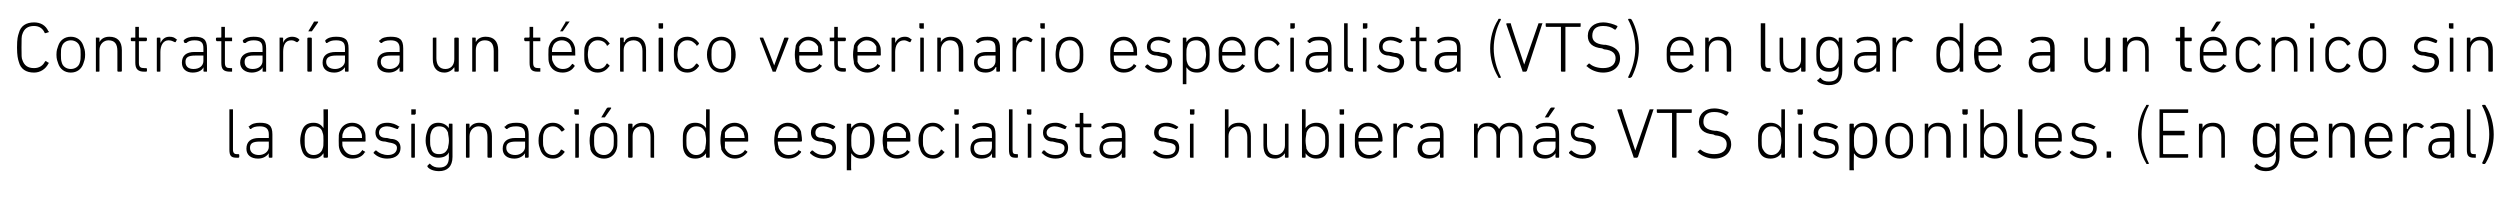 <?xml version="1.0" standalone="no"?><!DOCTYPE svg PUBLIC "-//W3C//DTD SVG 1.1//EN" "http://www.w3.org/Graphics/SVG/1.1/DTD/svg11.dtd"><svg xmlns="http://www.w3.org/2000/svg" version="1.1" width="279px" height="23px" viewBox="0 -2 279 23" style="top:-2px">  <desc>Contratar a a un t cnico veterinario especialista (VTS) en lugar de a un t cnico sin la designaci n de especialista s...</desc>  <defs/>  <g id="Polygon58162">    <path d="M 26.4 15.6 C 25.8 15.6 25.6 15.4 25.6 14.7 C 25.6 14.7 25.6 10.2 25.6 10.2 C 25.6 10.2 25.6 10.2 25.7 10.2 C 25.7 10.2 26 10.2 26 10.2 C 26 10.2 26 10.2 26 10.2 C 26 10.2 26 14.7 26 14.7 C 26 15.1 26.2 15.2 26.4 15.2 C 26.4 15.2 26.6 15.2 26.6 15.2 C 26.6 15.2 26.7 15.2 26.7 15.3 C 26.7 15.3 26.7 15.5 26.7 15.5 C 26.7 15.6 26.6 15.6 26.6 15.6 C 26.6 15.6 26.4 15.6 26.4 15.6 Z M 28 12.4 C 28 12.4 27.9 12.4 27.9 12.4 C 27.9 12.4 27.8 12.2 27.8 12.2 C 27.7 12.1 27.7 12.1 27.8 12.1 C 28.1 11.8 28.5 11.7 29 11.7 C 30 11.7 30.4 12 30.4 13 C 30.4 13 30.4 15.5 30.4 15.5 C 30.4 15.6 30.4 15.6 30.3 15.6 C 30.3 15.6 30.1 15.6 30.1 15.6 C 30 15.6 30 15.6 30 15.5 C 29.97 15.52 30 15.1 30 15.1 C 30 15.1 29.96 15.12 30 15.1 C 29.8 15.4 29.4 15.7 28.8 15.7 C 28 15.7 27.5 15.3 27.5 14.6 C 27.5 13.8 28 13.4 28.9 13.4 C 28.9 13.4 29.9 13.4 29.9 13.4 C 29.9 13.4 30 13.4 30 13.4 C 30 13.4 30 13 30 13 C 30 12.4 29.7 12.1 29 12.1 C 28.5 12.1 28.2 12.2 28 12.4 Z M 30 14.4 C 30 14.4 30 13.8 30 13.8 C 30 13.8 29.9 13.8 29.9 13.8 C 29.9 13.8 29 13.8 29 13.8 C 28.2 13.8 27.9 14 27.9 14.5 C 27.9 15 28.3 15.3 28.9 15.3 C 29.5 15.3 30 14.9 30 14.4 Z M 36.2 15.6 C 36.2 15.6 36.1 15.6 36.1 15.5 C 36.12 15.52 36.1 15.1 36.1 15.1 C 36.1 15.1 36.12 15.06 36.1 15.1 C 35.9 15.4 35.6 15.7 35 15.7 C 34.3 15.7 33.9 15.4 33.7 14.8 C 33.6 14.5 33.5 14.1 33.5 13.7 C 33.5 13.3 33.6 12.9 33.7 12.6 C 33.9 12 34.3 11.7 35 11.7 C 35.6 11.7 35.9 12 36.1 12.3 C 36.12 12.33 36.1 12.3 36.1 12.3 C 36.1 12.3 36.12 10.24 36.1 10.2 C 36.1 10.2 36.2 10.2 36.2 10.2 C 36.2 10.2 36.5 10.2 36.5 10.2 C 36.5 10.2 36.6 10.2 36.6 10.2 C 36.6 10.2 36.6 15.5 36.6 15.5 C 36.6 15.6 36.5 15.6 36.5 15.6 C 36.5 15.6 36.2 15.6 36.2 15.6 Z M 36 14.6 C 36.1 14.4 36.1 14.1 36.1 13.7 C 36.1 13.3 36.1 13 36 12.8 C 35.9 12.3 35.5 12.1 35 12.1 C 34.5 12.1 34.2 12.4 34.1 12.8 C 34 13 34 13.4 34 13.7 C 34 14 34 14.4 34.1 14.6 C 34.2 15 34.5 15.3 35 15.3 C 35.5 15.3 35.9 15 36 14.6 Z M 37.9 14.7 C 37.8 14.4 37.8 14.2 37.8 13.7 C 37.8 13.2 37.8 12.9 37.9 12.7 C 38.1 12.1 38.6 11.7 39.3 11.7 C 40 11.7 40.5 12.1 40.7 12.7 C 40.8 12.9 40.8 13.2 40.8 13.7 C 40.8 13.8 40.8 13.8 40.7 13.8 C 40.7 13.8 38.3 13.8 38.3 13.8 C 38.2 13.8 38.2 13.8 38.2 13.8 C 38.2 14.2 38.2 14.3 38.3 14.5 C 38.5 15 38.9 15.3 39.4 15.3 C 39.9 15.3 40.2 15.1 40.4 14.8 C 40.5 14.7 40.5 14.7 40.5 14.8 C 40.5 14.8 40.7 14.9 40.7 14.9 C 40.8 15 40.8 15 40.7 15 C 40.5 15.4 40 15.7 39.3 15.7 C 38.6 15.7 38.1 15.3 37.9 14.7 Z M 40.3 13.4 C 40.4 13.4 40.4 13.4 40.4 13.4 C 40.4 13.1 40.4 13 40.3 12.8 C 40.2 12.4 39.8 12.1 39.3 12.1 C 38.8 12.1 38.4 12.4 38.3 12.8 C 38.2 13 38.2 13.1 38.2 13.4 C 38.2 13.4 38.2 13.4 38.3 13.4 C 38.3 13.4 40.3 13.4 40.3 13.4 Z M 41.7 15.1 C 41.7 15.1 41.7 15.1 41.7 15 C 41.7 15 41.9 14.8 41.9 14.8 C 42 14.8 42 14.8 42 14.8 C 42.3 15.1 42.8 15.3 43.3 15.3 C 43.9 15.3 44.3 15 44.3 14.5 C 44.3 14.2 44.1 14 43.4 13.9 C 43.4 13.9 43 13.8 43 13.8 C 42.3 13.8 41.9 13.4 41.9 12.8 C 41.9 12.1 42.4 11.7 43.2 11.7 C 43.8 11.7 44.2 11.9 44.5 12.1 C 44.6 12.1 44.6 12.2 44.5 12.2 C 44.5 12.2 44.4 12.4 44.4 12.4 C 44.4 12.4 44.3 12.4 44.3 12.4 C 44 12.3 43.6 12.1 43.2 12.1 C 42.6 12.1 42.3 12.4 42.3 12.8 C 42.3 13.2 42.6 13.4 43.2 13.4 C 43.2 13.4 43.6 13.5 43.6 13.5 C 44.3 13.5 44.7 13.9 44.7 14.5 C 44.7 15.2 44.2 15.7 43.2 15.7 C 42.5 15.7 42 15.4 41.7 15.1 Z M 45.9 10.8 C 45.9 10.8 45.9 10.7 45.9 10.7 C 45.9 10.7 45.9 10.2 45.9 10.2 C 45.9 10.2 45.9 10.2 45.9 10.2 C 45.9 10.2 46.3 10.2 46.3 10.2 C 46.3 10.2 46.4 10.2 46.4 10.2 C 46.4 10.2 46.4 10.7 46.4 10.7 C 46.4 10.7 46.3 10.8 46.3 10.8 C 46.3 10.8 45.9 10.8 45.9 10.8 Z M 46 15.6 C 45.9 15.6 45.9 15.6 45.9 15.5 C 45.9 15.5 45.9 11.9 45.9 11.9 C 45.9 11.8 45.9 11.8 46 11.8 C 46 11.8 46.2 11.8 46.2 11.8 C 46.3 11.8 46.3 11.8 46.3 11.9 C 46.3 11.9 46.3 15.5 46.3 15.5 C 46.3 15.6 46.3 15.6 46.2 15.6 C 46.2 15.6 46 15.6 46 15.6 Z M 47.7 16.6 C 47.7 16.5 47.7 16.5 47.7 16.5 C 47.7 16.5 47.9 16.3 47.9 16.3 C 48 16.2 48 16.3 48 16.3 C 48.3 16.6 48.6 16.7 49 16.7 C 49.7 16.7 50.1 16.4 50.1 15.5 C 50.07 15.54 50.1 15 50.1 15 C 50.1 15 50.06 14.99 50.1 15 C 49.9 15.4 49.5 15.6 48.9 15.6 C 48.3 15.6 47.9 15.3 47.7 14.7 C 47.6 14.4 47.5 14.1 47.5 13.7 C 47.5 13.2 47.6 12.9 47.7 12.6 C 47.9 12 48.3 11.7 48.9 11.7 C 49.5 11.7 49.9 12 50.1 12.3 C 50.06 12.33 50.1 12.3 50.1 12.3 C 50.1 12.3 50.07 11.86 50.1 11.9 C 50.1 11.8 50.1 11.8 50.1 11.8 C 50.1 11.8 50.4 11.8 50.4 11.8 C 50.5 11.8 50.5 11.8 50.5 11.9 C 50.5 11.9 50.5 15.5 50.5 15.5 C 50.5 16.6 49.9 17.1 49 17.1 C 48.4 17.1 47.9 16.9 47.7 16.6 Z M 50 14.5 C 50 14.3 50.1 14.1 50.1 13.7 C 50.1 13.3 50 13 50 12.8 C 49.8 12.3 49.5 12.1 49 12.1 C 48.5 12.1 48.2 12.4 48.1 12.8 C 48 13 48 13.3 48 13.7 C 48 14 48 14.3 48.1 14.5 C 48.2 15 48.5 15.2 49 15.2 C 49.5 15.2 49.8 15 50 14.5 Z M 54.5 15.6 C 54.5 15.6 54.4 15.6 54.4 15.5 C 54.4 15.5 54.4 13.3 54.4 13.3 C 54.4 12.5 54.1 12.1 53.4 12.1 C 52.9 12.1 52.4 12.5 52.4 13.2 C 52.4 13.2 52.4 15.5 52.4 15.5 C 52.4 15.6 52.4 15.6 52.3 15.6 C 52.3 15.6 52.1 15.6 52.1 15.6 C 52 15.6 52 15.6 52 15.5 C 52 15.5 52 11.9 52 11.9 C 52 11.8 52 11.8 52.1 11.8 C 52.1 11.8 52.3 11.8 52.3 11.8 C 52.4 11.8 52.4 11.8 52.4 11.9 C 52.4 11.86 52.4 12.3 52.4 12.3 C 52.4 12.3 52.41 12.32 52.4 12.3 C 52.6 11.9 53 11.7 53.5 11.7 C 54.4 11.7 54.9 12.2 54.9 13.2 C 54.9 13.2 54.9 15.5 54.9 15.5 C 54.9 15.6 54.8 15.6 54.8 15.6 C 54.8 15.6 54.5 15.6 54.5 15.6 Z M 56.6 12.4 C 56.6 12.4 56.5 12.4 56.5 12.4 C 56.5 12.4 56.3 12.2 56.3 12.2 C 56.3 12.1 56.3 12.1 56.4 12.1 C 56.6 11.8 57.1 11.7 57.6 11.7 C 58.6 11.7 59 12 59 13 C 59 13 59 15.5 59 15.5 C 59 15.6 58.9 15.6 58.9 15.6 C 58.9 15.6 58.6 15.6 58.6 15.6 C 58.6 15.6 58.6 15.6 58.6 15.5 C 58.56 15.52 58.6 15.1 58.6 15.1 C 58.6 15.1 58.56 15.12 58.6 15.1 C 58.4 15.4 58 15.7 57.4 15.7 C 56.6 15.7 56.1 15.3 56.1 14.6 C 56.1 13.8 56.6 13.4 57.5 13.4 C 57.5 13.4 58.5 13.4 58.5 13.4 C 58.5 13.4 58.6 13.4 58.6 13.4 C 58.6 13.4 58.6 13 58.6 13 C 58.6 12.4 58.3 12.1 57.6 12.1 C 57.1 12.1 56.8 12.2 56.6 12.4 Z M 58.6 14.4 C 58.6 14.4 58.6 13.8 58.6 13.8 C 58.6 13.8 58.5 13.8 58.5 13.8 C 58.5 13.8 57.6 13.8 57.6 13.8 C 56.8 13.8 56.5 14 56.5 14.5 C 56.5 15 56.9 15.3 57.5 15.3 C 58.1 15.3 58.6 14.9 58.6 14.4 Z M 60.3 12.7 C 60.5 12.1 61 11.7 61.7 11.7 C 62.3 11.7 62.7 12 63 12.4 C 63 12.5 63 12.5 63 12.5 C 63 12.5 62.7 12.7 62.7 12.7 C 62.7 12.7 62.7 12.7 62.6 12.6 C 62.4 12.3 62.1 12.1 61.7 12.1 C 61.2 12.1 60.8 12.4 60.7 12.8 C 60.6 13 60.6 13.3 60.6 13.7 C 60.6 14.1 60.6 14.3 60.7 14.5 C 60.8 15 61.2 15.3 61.7 15.3 C 62.1 15.3 62.4 15.1 62.6 14.7 C 62.7 14.7 62.7 14.7 62.7 14.7 C 62.7 14.7 63 14.9 63 14.9 C 63 14.9 63 14.9 63 15 C 62.7 15.4 62.3 15.7 61.7 15.7 C 61 15.7 60.5 15.3 60.3 14.7 C 60.2 14.4 60.1 14.2 60.1 13.7 C 60.1 13.2 60.2 12.9 60.3 12.7 Z M 64.2 10.8 C 64.2 10.8 64.1 10.7 64.1 10.7 C 64.1 10.7 64.1 10.2 64.1 10.2 C 64.1 10.2 64.2 10.2 64.2 10.2 C 64.2 10.2 64.6 10.2 64.6 10.2 C 64.6 10.2 64.6 10.2 64.6 10.2 C 64.6 10.2 64.6 10.7 64.6 10.7 C 64.6 10.7 64.6 10.8 64.6 10.8 C 64.6 10.8 64.2 10.8 64.2 10.8 Z M 64.2 15.6 C 64.2 15.6 64.2 15.6 64.2 15.5 C 64.2 15.5 64.2 11.9 64.2 11.9 C 64.2 11.8 64.2 11.8 64.2 11.8 C 64.2 11.8 64.5 11.8 64.5 11.8 C 64.6 11.8 64.6 11.8 64.6 11.9 C 64.6 11.9 64.6 15.5 64.6 15.5 C 64.6 15.6 64.6 15.6 64.5 15.6 C 64.5 15.6 64.2 15.6 64.2 15.6 Z M 67.2 11.1 C 67.1 11.1 67.1 11.1 67.1 11.1 C 67.1 11.1 67.7 10.1 67.7 10.1 C 67.8 10 67.8 10 67.9 10 C 67.9 10 68.2 10 68.2 10 C 68.2 10 68.2 10 68.2 10.1 C 68.2 10.1 67.5 11.1 67.5 11.1 C 67.5 11.1 67.4 11.1 67.4 11.1 C 67.4 11.1 67.2 11.1 67.2 11.1 Z M 65.9 14.7 C 65.9 14.4 65.8 14.2 65.8 13.7 C 65.8 13.2 65.9 13 65.9 12.7 C 66.1 12.1 66.7 11.7 67.4 11.7 C 68.1 11.7 68.6 12.1 68.8 12.7 C 68.9 13 68.9 13.2 68.9 13.7 C 68.9 14.2 68.9 14.4 68.8 14.7 C 68.6 15.3 68.1 15.7 67.4 15.7 C 66.7 15.7 66.1 15.3 65.9 14.7 Z M 68.4 14.6 C 68.5 14.3 68.5 14.1 68.5 13.7 C 68.5 13.3 68.5 13 68.4 12.8 C 68.2 12.4 67.9 12.1 67.4 12.1 C 66.9 12.1 66.5 12.4 66.4 12.8 C 66.3 13 66.3 13.3 66.3 13.7 C 66.3 14.1 66.3 14.3 66.4 14.6 C 66.5 15 66.9 15.3 67.4 15.3 C 67.9 15.3 68.2 15 68.4 14.6 Z M 72.7 15.6 C 72.6 15.6 72.6 15.6 72.6 15.5 C 72.6 15.5 72.6 13.3 72.6 13.3 C 72.6 12.5 72.3 12.1 71.6 12.1 C 71 12.1 70.6 12.5 70.6 13.2 C 70.6 13.2 70.6 15.5 70.6 15.5 C 70.6 15.6 70.5 15.6 70.5 15.6 C 70.5 15.6 70.2 15.6 70.2 15.6 C 70.2 15.6 70.1 15.6 70.1 15.5 C 70.1 15.5 70.1 11.9 70.1 11.9 C 70.1 11.8 70.2 11.8 70.2 11.8 C 70.2 11.8 70.5 11.8 70.5 11.8 C 70.5 11.8 70.6 11.8 70.6 11.9 C 70.57 11.86 70.6 12.3 70.6 12.3 C 70.6 12.3 70.58 12.32 70.6 12.3 C 70.8 11.9 71.2 11.7 71.7 11.7 C 72.6 11.7 73 12.2 73 13.2 C 73 13.2 73 15.5 73 15.5 C 73 15.6 73 15.6 73 15.6 C 73 15.6 72.7 15.6 72.7 15.6 Z M 78.9 15.6 C 78.8 15.6 78.8 15.6 78.8 15.5 C 78.78 15.52 78.8 15.1 78.8 15.1 C 78.8 15.1 78.77 15.06 78.8 15.1 C 78.6 15.4 78.2 15.7 77.6 15.7 C 76.9 15.7 76.5 15.4 76.3 14.8 C 76.2 14.5 76.2 14.1 76.2 13.7 C 76.2 13.3 76.2 12.9 76.3 12.6 C 76.5 12 76.9 11.7 77.6 11.7 C 78.2 11.7 78.6 12 78.8 12.3 C 78.77 12.33 78.8 12.3 78.8 12.3 C 78.8 12.3 78.78 10.24 78.8 10.2 C 78.8 10.2 78.8 10.2 78.9 10.2 C 78.9 10.2 79.1 10.2 79.1 10.2 C 79.2 10.2 79.2 10.2 79.2 10.2 C 79.2 10.2 79.2 15.5 79.2 15.5 C 79.2 15.6 79.2 15.6 79.1 15.6 C 79.1 15.6 78.9 15.6 78.9 15.6 Z M 78.7 14.6 C 78.7 14.4 78.8 14.1 78.8 13.7 C 78.8 13.3 78.7 13 78.7 12.8 C 78.5 12.3 78.2 12.1 77.7 12.1 C 77.2 12.1 76.9 12.4 76.7 12.8 C 76.6 13 76.6 13.4 76.6 13.7 C 76.6 14 76.6 14.4 76.7 14.6 C 76.9 15 77.2 15.3 77.7 15.3 C 78.2 15.3 78.5 15 78.7 14.6 Z M 80.5 14.7 C 80.5 14.4 80.4 14.2 80.4 13.7 C 80.4 13.2 80.5 12.9 80.5 12.7 C 80.7 12.1 81.3 11.7 82 11.7 C 82.6 11.7 83.2 12.1 83.4 12.7 C 83.5 12.9 83.5 13.2 83.5 13.7 C 83.5 13.8 83.5 13.8 83.4 13.8 C 83.4 13.8 80.9 13.8 80.9 13.8 C 80.9 13.8 80.9 13.8 80.9 13.8 C 80.9 14.2 80.9 14.3 80.9 14.5 C 81.1 15 81.5 15.3 82 15.3 C 82.5 15.3 82.9 15.1 83.1 14.8 C 83.1 14.7 83.2 14.7 83.2 14.8 C 83.2 14.8 83.4 14.9 83.4 14.9 C 83.4 15 83.4 15 83.4 15 C 83.1 15.4 82.6 15.7 82 15.7 C 81.3 15.7 80.8 15.3 80.5 14.7 Z M 83 13.4 C 83 13.4 83.1 13.4 83.1 13.4 C 83.1 13.1 83 13 83 12.8 C 82.8 12.4 82.5 12.1 82 12.1 C 81.5 12.1 81.1 12.4 80.9 12.8 C 80.9 13 80.9 13.1 80.9 13.4 C 80.9 13.4 80.9 13.4 80.9 13.4 C 80.9 13.4 83 13.4 83 13.4 Z M 86.5 14.7 C 86.5 14.4 86.4 14.2 86.4 13.7 C 86.4 13.2 86.5 12.9 86.5 12.7 C 86.7 12.1 87.3 11.7 87.9 11.7 C 88.6 11.7 89.2 12.1 89.4 12.7 C 89.4 12.9 89.5 13.2 89.5 13.7 C 89.5 13.8 89.4 13.8 89.4 13.8 C 89.4 13.8 86.9 13.8 86.9 13.8 C 86.9 13.8 86.8 13.8 86.8 13.8 C 86.8 14.2 86.9 14.3 86.9 14.5 C 87.1 15 87.5 15.3 88 15.3 C 88.5 15.3 88.9 15.1 89.1 14.8 C 89.1 14.7 89.1 14.7 89.2 14.8 C 89.2 14.8 89.4 14.9 89.4 14.9 C 89.4 15 89.4 15 89.4 15 C 89.1 15.4 88.6 15.7 88 15.7 C 87.2 15.7 86.7 15.3 86.5 14.7 Z M 89 13.4 C 89 13.4 89 13.4 89 13.4 C 89 13.1 89 13 89 12.8 C 88.8 12.4 88.4 12.1 87.9 12.1 C 87.4 12.1 87.1 12.4 86.9 12.8 C 86.9 13 86.8 13.1 86.8 13.4 C 86.8 13.4 86.9 13.4 86.9 13.4 C 86.9 13.4 89 13.4 89 13.4 Z M 90.4 15.1 C 90.4 15.1 90.4 15.1 90.4 15 C 90.4 15 90.6 14.8 90.6 14.8 C 90.6 14.8 90.6 14.8 90.7 14.8 C 91 15.1 91.4 15.3 91.9 15.3 C 92.6 15.3 92.9 15 92.9 14.5 C 92.9 14.2 92.7 14 92 13.9 C 92 13.9 91.7 13.8 91.7 13.8 C 90.9 13.8 90.5 13.4 90.5 12.8 C 90.5 12.1 91 11.7 91.9 11.7 C 92.4 11.7 92.9 11.9 93.2 12.1 C 93.2 12.1 93.2 12.2 93.2 12.2 C 93.2 12.2 93 12.4 93 12.4 C 93 12.4 93 12.4 92.9 12.4 C 92.7 12.3 92.3 12.1 91.9 12.1 C 91.3 12.1 91 12.4 91 12.8 C 91 13.2 91.2 13.4 91.9 13.4 C 91.9 13.4 92.2 13.5 92.2 13.5 C 93 13.5 93.3 13.9 93.3 14.5 C 93.3 15.2 92.8 15.7 91.9 15.7 C 91.2 15.7 90.7 15.4 90.4 15.1 Z M 94.6 17 C 94.6 17 94.5 17 94.5 17 C 94.5 17 94.5 11.9 94.5 11.9 C 94.5 11.8 94.6 11.8 94.6 11.8 C 94.6 11.8 94.9 11.8 94.9 11.8 C 94.9 11.8 95 11.8 95 11.9 C 94.96 11.86 95 12.3 95 12.3 C 95 12.3 94.97 12.33 95 12.3 C 95.2 12 95.5 11.7 96.1 11.7 C 96.8 11.7 97.2 12 97.4 12.6 C 97.5 12.9 97.6 13.3 97.6 13.7 C 97.6 14.1 97.5 14.5 97.4 14.8 C 97.2 15.4 96.8 15.7 96.1 15.7 C 95.5 15.7 95.2 15.4 95 15.1 C 94.97 15.06 95 15.1 95 15.1 C 95 15.1 94.96 16.96 95 17 C 95 17 94.9 17 94.9 17 C 94.9 17 94.6 17 94.6 17 Z M 97 14.6 C 97.1 14.4 97.1 14 97.1 13.7 C 97.1 13.4 97.1 13 97 12.8 C 96.9 12.4 96.5 12.1 96 12.1 C 95.6 12.1 95.2 12.3 95.1 12.8 C 95 13 95 13.3 95 13.7 C 95 14.1 95 14.4 95.1 14.6 C 95.2 15 95.6 15.3 96 15.3 C 96.5 15.3 96.9 15 97 14.6 Z M 98.6 14.7 C 98.6 14.4 98.5 14.2 98.5 13.7 C 98.5 13.2 98.6 12.9 98.6 12.7 C 98.8 12.1 99.4 11.7 100.1 11.7 C 100.7 11.7 101.3 12.1 101.5 12.7 C 101.6 12.9 101.6 13.2 101.6 13.7 C 101.6 13.8 101.6 13.8 101.5 13.8 C 101.5 13.8 99 13.8 99 13.8 C 99 13.8 99 13.8 99 13.8 C 99 14.2 99 14.3 99 14.5 C 99.2 15 99.6 15.3 100.1 15.3 C 100.6 15.3 101 15.1 101.2 14.8 C 101.2 14.7 101.3 14.7 101.3 14.8 C 101.3 14.8 101.5 14.9 101.5 14.9 C 101.5 15 101.5 15 101.5 15 C 101.2 15.4 100.7 15.7 100.1 15.7 C 99.4 15.7 98.8 15.3 98.6 14.7 Z M 101.1 13.4 C 101.1 13.4 101.1 13.4 101.1 13.4 C 101.1 13.1 101.1 13 101.1 12.8 C 100.9 12.4 100.6 12.1 100.1 12.1 C 99.6 12.1 99.2 12.4 99 12.8 C 99 13 99 13.1 99 13.4 C 99 13.4 99 13.4 99 13.4 C 99 13.4 101.1 13.4 101.1 13.4 Z M 102.7 12.7 C 102.9 12.1 103.4 11.7 104.1 11.7 C 104.7 11.7 105.1 12 105.4 12.4 C 105.4 12.5 105.4 12.5 105.3 12.5 C 105.3 12.5 105.1 12.7 105.1 12.7 C 105.1 12.7 105 12.7 105 12.6 C 104.8 12.3 104.5 12.1 104.1 12.1 C 103.6 12.1 103.2 12.4 103.1 12.8 C 103 13 103 13.3 103 13.7 C 103 14.1 103 14.3 103.1 14.5 C 103.2 15 103.6 15.3 104.1 15.3 C 104.5 15.3 104.8 15.1 105 14.7 C 105 14.7 105.1 14.7 105.1 14.7 C 105.1 14.7 105.3 14.9 105.3 14.9 C 105.4 14.9 105.4 14.9 105.4 15 C 105.1 15.4 104.7 15.7 104.1 15.7 C 103.4 15.7 102.9 15.3 102.7 14.7 C 102.6 14.4 102.5 14.2 102.5 13.7 C 102.5 13.2 102.6 12.9 102.7 12.7 Z M 106.6 10.8 C 106.5 10.8 106.5 10.7 106.5 10.7 C 106.5 10.7 106.5 10.2 106.5 10.2 C 106.5 10.2 106.5 10.2 106.6 10.2 C 106.6 10.2 106.9 10.2 106.9 10.2 C 107 10.2 107 10.2 107 10.2 C 107 10.2 107 10.7 107 10.7 C 107 10.7 107 10.8 106.9 10.8 C 106.9 10.8 106.6 10.8 106.6 10.8 Z M 106.6 15.6 C 106.6 15.6 106.6 15.6 106.6 15.5 C 106.6 15.5 106.6 11.9 106.6 11.9 C 106.6 11.8 106.6 11.8 106.6 11.8 C 106.6 11.8 106.9 11.8 106.9 11.8 C 107 11.8 107 11.8 107 11.9 C 107 11.9 107 15.5 107 15.5 C 107 15.6 107 15.6 106.9 15.6 C 106.9 15.6 106.6 15.6 106.6 15.6 Z M 108.8 12.4 C 108.7 12.4 108.7 12.4 108.6 12.4 C 108.6 12.4 108.5 12.2 108.5 12.2 C 108.5 12.1 108.5 12.1 108.5 12.1 C 108.8 11.8 109.2 11.7 109.7 11.7 C 110.7 11.7 111.1 12 111.1 13 C 111.1 13 111.1 15.5 111.1 15.5 C 111.1 15.6 111.1 15.6 111.1 15.6 C 111.1 15.6 110.8 15.6 110.8 15.6 C 110.8 15.6 110.7 15.6 110.7 15.5 C 110.72 15.52 110.7 15.1 110.7 15.1 C 110.7 15.1 110.71 15.12 110.7 15.1 C 110.6 15.4 110.2 15.7 109.5 15.7 C 108.8 15.7 108.3 15.3 108.3 14.6 C 108.3 13.8 108.8 13.4 109.7 13.4 C 109.7 13.4 110.7 13.4 110.7 13.4 C 110.7 13.4 110.7 13.4 110.7 13.4 C 110.7 13.4 110.7 13 110.7 13 C 110.7 12.4 110.5 12.1 109.7 12.1 C 109.3 12.1 109 12.2 108.8 12.4 Z M 110.7 14.4 C 110.7 14.4 110.7 13.8 110.7 13.8 C 110.7 13.8 110.7 13.8 110.7 13.8 C 110.7 13.8 109.8 13.8 109.8 13.8 C 109 13.8 108.7 14 108.7 14.5 C 108.7 15 109 15.3 109.6 15.3 C 110.3 15.3 110.7 14.9 110.7 14.4 Z M 113.3 15.6 C 112.8 15.6 112.6 15.4 112.6 14.7 C 112.6 14.7 112.6 10.2 112.6 10.2 C 112.6 10.2 112.6 10.2 112.6 10.2 C 112.6 10.2 112.9 10.2 112.9 10.2 C 113 10.2 113 10.2 113 10.2 C 113 10.2 113 14.7 113 14.7 C 113 15.1 113.1 15.2 113.4 15.2 C 113.4 15.2 113.5 15.2 113.5 15.2 C 113.6 15.2 113.6 15.2 113.6 15.3 C 113.6 15.3 113.6 15.5 113.6 15.5 C 113.6 15.6 113.6 15.6 113.5 15.6 C 113.5 15.6 113.3 15.6 113.3 15.6 Z M 114.7 10.8 C 114.7 10.8 114.6 10.7 114.6 10.7 C 114.6 10.7 114.6 10.2 114.6 10.2 C 114.6 10.2 114.7 10.2 114.7 10.2 C 114.7 10.2 115 10.2 115 10.2 C 115.1 10.2 115.1 10.2 115.1 10.2 C 115.1 10.2 115.1 10.7 115.1 10.7 C 115.1 10.7 115.1 10.8 115 10.8 C 115 10.8 114.7 10.8 114.7 10.8 Z M 114.7 15.6 C 114.7 15.6 114.7 15.6 114.7 15.5 C 114.7 15.5 114.7 11.9 114.7 11.9 C 114.7 11.8 114.7 11.8 114.7 11.8 C 114.7 11.8 115 11.8 115 11.8 C 115.1 11.8 115.1 11.8 115.1 11.9 C 115.1 11.9 115.1 15.5 115.1 15.5 C 115.1 15.6 115.1 15.6 115 15.6 C 115 15.6 114.7 15.6 114.7 15.6 Z M 116.3 15.1 C 116.2 15.1 116.2 15.1 116.3 15 C 116.3 15 116.4 14.8 116.4 14.8 C 116.5 14.8 116.5 14.8 116.6 14.8 C 116.8 15.1 117.3 15.3 117.8 15.3 C 118.5 15.3 118.8 15 118.8 14.5 C 118.8 14.2 118.6 14 117.9 13.9 C 117.9 13.9 117.5 13.8 117.5 13.8 C 116.8 13.8 116.4 13.4 116.4 12.8 C 116.4 12.1 116.9 11.7 117.8 11.7 C 118.3 11.7 118.7 11.9 119 12.1 C 119.1 12.1 119.1 12.2 119 12.2 C 119 12.2 118.9 12.4 118.9 12.4 C 118.9 12.4 118.8 12.4 118.8 12.4 C 118.5 12.3 118.1 12.1 117.7 12.1 C 117.2 12.1 116.8 12.4 116.8 12.8 C 116.8 13.2 117.1 13.4 117.7 13.4 C 117.7 13.4 118.1 13.5 118.1 13.5 C 118.9 13.5 119.2 13.9 119.2 14.5 C 119.2 15.2 118.7 15.7 117.8 15.7 C 117.1 15.7 116.6 15.4 116.3 15.1 Z M 121.5 15.6 C 120.8 15.6 120.5 15.3 120.5 14.6 C 120.5 14.6 120.5 12.2 120.5 12.2 C 120.5 12.2 120.5 12.2 120.5 12.2 C 120.5 12.2 120.1 12.2 120.1 12.2 C 120 12.2 120 12.1 120 12.1 C 120 12.1 120 11.9 120 11.9 C 120 11.8 120 11.8 120.1 11.8 C 120.1 11.8 120.5 11.8 120.5 11.8 C 120.5 11.8 120.5 11.8 120.5 11.7 C 120.5 11.7 120.5 10.6 120.5 10.6 C 120.5 10.6 120.5 10.6 120.6 10.6 C 120.6 10.6 120.9 10.6 120.9 10.6 C 120.9 10.6 120.9 10.6 120.9 10.6 C 120.9 10.6 120.9 11.7 120.9 11.7 C 120.9 11.8 121 11.8 121 11.8 C 121 11.8 121.7 11.8 121.7 11.8 C 121.8 11.8 121.8 11.8 121.8 11.9 C 121.8 11.9 121.8 12.1 121.8 12.1 C 121.8 12.1 121.8 12.2 121.7 12.2 C 121.7 12.2 121 12.2 121 12.2 C 121 12.2 120.9 12.2 120.9 12.2 C 120.9 12.2 120.9 14.6 120.9 14.6 C 120.9 15.1 121.1 15.2 121.6 15.2 C 121.6 15.2 121.7 15.2 121.7 15.2 C 121.8 15.2 121.8 15.2 121.8 15.3 C 121.8 15.3 121.8 15.5 121.8 15.5 C 121.8 15.6 121.8 15.6 121.7 15.6 C 121.7 15.6 121.5 15.6 121.5 15.6 Z M 123.2 12.4 C 123.2 12.4 123.1 12.4 123.1 12.4 C 123.1 12.4 122.9 12.2 122.9 12.2 C 122.9 12.1 122.9 12.1 123 12.1 C 123.2 11.8 123.6 11.7 124.2 11.7 C 125.2 11.7 125.6 12 125.6 13 C 125.6 13 125.6 15.5 125.6 15.5 C 125.6 15.6 125.5 15.6 125.5 15.6 C 125.5 15.6 125.2 15.6 125.2 15.6 C 125.2 15.6 125.2 15.6 125.2 15.5 C 125.16 15.52 125.2 15.1 125.2 15.1 C 125.2 15.1 125.15 15.12 125.2 15.1 C 125 15.4 124.6 15.7 124 15.7 C 123.2 15.7 122.7 15.3 122.7 14.6 C 122.7 13.8 123.2 13.4 124.1 13.4 C 124.1 13.4 125.1 13.4 125.1 13.4 C 125.1 13.4 125.2 13.4 125.2 13.4 C 125.2 13.4 125.2 13 125.2 13 C 125.2 12.4 124.9 12.1 124.2 12.1 C 123.7 12.1 123.4 12.2 123.2 12.4 Z M 125.2 14.4 C 125.2 14.4 125.2 13.8 125.2 13.8 C 125.2 13.8 125.1 13.8 125.1 13.8 C 125.1 13.8 124.2 13.8 124.2 13.8 C 123.4 13.8 123.1 14 123.1 14.5 C 123.1 15 123.4 15.3 124.1 15.3 C 124.7 15.3 125.2 14.9 125.2 14.4 Z M 128.7 15.1 C 128.6 15.1 128.6 15.1 128.7 15 C 128.7 15 128.8 14.8 128.8 14.8 C 128.9 14.8 128.9 14.8 129 14.8 C 129.3 15.1 129.7 15.3 130.2 15.3 C 130.9 15.3 131.2 15 131.2 14.5 C 131.2 14.2 131 14 130.3 13.9 C 130.3 13.9 129.9 13.8 129.9 13.8 C 129.2 13.8 128.8 13.4 128.8 12.8 C 128.8 12.1 129.3 11.7 130.2 11.7 C 130.7 11.7 131.1 11.9 131.4 12.1 C 131.5 12.1 131.5 12.2 131.5 12.2 C 131.5 12.2 131.3 12.4 131.3 12.4 C 131.3 12.4 131.2 12.4 131.2 12.4 C 131 12.3 130.5 12.1 130.1 12.1 C 129.6 12.1 129.3 12.4 129.3 12.8 C 129.3 13.2 129.5 13.4 130.1 13.4 C 130.1 13.4 130.5 13.5 130.5 13.5 C 131.3 13.5 131.6 13.9 131.6 14.5 C 131.6 15.2 131.1 15.7 130.2 15.7 C 129.5 15.7 129 15.4 128.7 15.1 Z M 132.9 10.8 C 132.8 10.8 132.8 10.7 132.8 10.7 C 132.8 10.7 132.8 10.2 132.8 10.2 C 132.8 10.2 132.8 10.2 132.9 10.2 C 132.9 10.2 133.2 10.2 133.2 10.2 C 133.3 10.2 133.3 10.2 133.3 10.2 C 133.3 10.2 133.3 10.7 133.3 10.7 C 133.3 10.7 133.3 10.8 133.2 10.8 C 133.2 10.8 132.9 10.8 132.9 10.8 Z M 132.9 15.6 C 132.8 15.6 132.8 15.6 132.8 15.5 C 132.8 15.5 132.8 11.9 132.8 11.9 C 132.8 11.8 132.8 11.8 132.9 11.8 C 132.9 11.8 133.2 11.8 133.2 11.8 C 133.2 11.8 133.2 11.8 133.2 11.9 C 133.2 11.9 133.2 15.5 133.2 15.5 C 133.2 15.6 133.2 15.6 133.2 15.6 C 133.2 15.6 132.9 15.6 132.9 15.6 Z M 139.2 15.6 C 139.2 15.6 139.2 15.6 139.2 15.5 C 139.2 15.5 139.2 13.3 139.2 13.3 C 139.2 12.5 138.8 12.1 138.2 12.1 C 137.6 12.1 137.1 12.5 137.1 13.2 C 137.1 13.2 137.1 15.5 137.1 15.5 C 137.1 15.6 137.1 15.6 137 15.6 C 137 15.6 136.8 15.6 136.8 15.6 C 136.7 15.6 136.7 15.6 136.7 15.5 C 136.7 15.5 136.7 10.2 136.7 10.2 C 136.7 10.2 136.7 10.2 136.8 10.2 C 136.8 10.2 137 10.2 137 10.2 C 137.1 10.2 137.1 10.2 137.1 10.2 C 137.12 10.24 137.1 12.3 137.1 12.3 C 137.1 12.3 137.13 12.32 137.1 12.3 C 137.3 11.9 137.7 11.7 138.3 11.7 C 139.1 11.7 139.6 12.2 139.6 13.2 C 139.6 13.2 139.6 15.5 139.6 15.5 C 139.6 15.6 139.6 15.6 139.5 15.6 C 139.5 15.6 139.2 15.6 139.2 15.6 Z M 143.5 15.6 C 143.4 15.6 143.4 15.6 143.4 15.5 C 143.39 15.52 143.4 15.1 143.4 15.1 C 143.4 15.1 143.39 15.07 143.4 15.1 C 143.2 15.4 142.8 15.7 142.3 15.7 C 141.4 15.7 141 15.2 141 14.2 C 141 14.2 141 11.9 141 11.9 C 141 11.8 141 11.8 141 11.8 C 141 11.8 141.3 11.8 141.3 11.8 C 141.4 11.8 141.4 11.8 141.4 11.9 C 141.4 11.9 141.4 14.1 141.4 14.1 C 141.4 14.9 141.7 15.3 142.4 15.3 C 142.9 15.3 143.4 14.9 143.4 14.2 C 143.4 14.2 143.4 11.9 143.4 11.9 C 143.4 11.8 143.4 11.8 143.5 11.8 C 143.5 11.8 143.7 11.8 143.7 11.8 C 143.8 11.8 143.8 11.8 143.8 11.9 C 143.8 11.9 143.8 15.5 143.8 15.5 C 143.8 15.6 143.8 15.6 143.7 15.6 C 143.7 15.6 143.5 15.6 143.5 15.6 Z M 145.7 15.1 C 145.74 15.06 145.7 15.1 145.7 15.1 C 145.7 15.1 145.73 15.52 145.7 15.5 C 145.7 15.6 145.7 15.6 145.6 15.6 C 145.6 15.6 145.4 15.6 145.4 15.6 C 145.3 15.6 145.3 15.6 145.3 15.5 C 145.3 15.5 145.3 10.2 145.3 10.2 C 145.3 10.2 145.3 10.2 145.4 10.2 C 145.4 10.2 145.6 10.2 145.6 10.2 C 145.7 10.2 145.7 10.2 145.7 10.2 C 145.73 10.24 145.7 12.3 145.7 12.3 C 145.7 12.3 145.74 12.33 145.7 12.3 C 145.9 12 146.3 11.7 146.9 11.7 C 147.6 11.7 148 12 148.2 12.6 C 148.3 12.9 148.3 13.3 148.3 13.7 C 148.3 14.1 148.3 14.5 148.2 14.8 C 148 15.4 147.6 15.7 146.9 15.7 C 146.3 15.7 145.9 15.4 145.7 15.1 Z M 147.8 14.6 C 147.9 14.4 147.9 14 147.9 13.7 C 147.9 13.4 147.9 13 147.8 12.8 C 147.6 12.4 147.3 12.1 146.8 12.1 C 146.3 12.1 146 12.3 145.8 12.8 C 145.8 13 145.7 13.3 145.7 13.7 C 145.7 14.1 145.8 14.4 145.8 14.6 C 146 15 146.3 15.3 146.8 15.3 C 147.3 15.3 147.6 15 147.8 14.6 Z M 149.6 10.8 C 149.5 10.8 149.5 10.7 149.5 10.7 C 149.5 10.7 149.5 10.2 149.5 10.2 C 149.5 10.2 149.5 10.2 149.6 10.2 C 149.6 10.2 149.9 10.2 149.9 10.2 C 150 10.2 150 10.2 150 10.2 C 150 10.2 150 10.7 150 10.7 C 150 10.7 150 10.8 149.9 10.8 C 149.9 10.8 149.6 10.8 149.6 10.8 Z M 149.6 15.6 C 149.6 15.6 149.5 15.6 149.5 15.5 C 149.5 15.5 149.5 11.9 149.5 11.9 C 149.5 11.8 149.6 11.8 149.6 11.8 C 149.6 11.8 149.9 11.8 149.9 11.8 C 149.9 11.8 150 11.8 150 11.9 C 150 11.9 150 15.5 150 15.5 C 150 15.6 149.9 15.6 149.9 15.6 C 149.9 15.6 149.6 15.6 149.6 15.6 Z M 151.3 14.7 C 151.2 14.4 151.2 14.2 151.2 13.7 C 151.2 13.2 151.2 12.9 151.3 12.7 C 151.5 12.1 152 11.7 152.7 11.7 C 153.4 11.7 153.9 12.1 154.1 12.7 C 154.2 12.9 154.3 13.2 154.3 13.7 C 154.3 13.8 154.2 13.8 154.2 13.8 C 154.2 13.8 151.7 13.8 151.7 13.8 C 151.6 13.8 151.6 13.8 151.6 13.8 C 151.6 14.2 151.7 14.3 151.7 14.5 C 151.9 15 152.3 15.3 152.8 15.3 C 153.3 15.3 153.6 15.1 153.9 14.8 C 153.9 14.7 153.9 14.7 154 14.8 C 154 14.8 154.2 14.9 154.2 14.9 C 154.2 15 154.2 15 154.2 15 C 153.9 15.4 153.4 15.7 152.8 15.7 C 152 15.7 151.5 15.3 151.3 14.7 Z M 153.8 13.4 C 153.8 13.4 153.8 13.4 153.8 13.4 C 153.8 13.1 153.8 13 153.7 12.8 C 153.6 12.4 153.2 12.1 152.7 12.1 C 152.2 12.1 151.9 12.4 151.7 12.8 C 151.7 13 151.6 13.1 151.6 13.4 C 151.6 13.4 151.6 13.4 151.7 13.4 C 151.7 13.4 153.8 13.4 153.8 13.4 Z M 155.5 15.6 C 155.5 15.6 155.5 15.6 155.5 15.5 C 155.5 15.5 155.5 11.9 155.5 11.9 C 155.5 11.8 155.5 11.8 155.5 11.8 C 155.5 11.8 155.8 11.8 155.8 11.8 C 155.9 11.8 155.9 11.8 155.9 11.9 C 155.9 11.86 155.9 12.4 155.9 12.4 C 155.9 12.4 155.9 12.35 155.9 12.4 C 156 12 156.4 11.7 156.9 11.7 C 157.2 11.7 157.5 11.8 157.7 12 C 157.7 12 157.7 12 157.7 12.1 C 157.7 12.1 157.6 12.3 157.6 12.3 C 157.5 12.3 157.5 12.3 157.4 12.3 C 157.3 12.2 157.1 12.1 156.8 12.1 C 156.2 12.1 155.9 12.7 155.9 13.4 C 155.9 13.4 155.9 15.5 155.9 15.5 C 155.9 15.6 155.9 15.6 155.8 15.6 C 155.8 15.6 155.5 15.6 155.5 15.6 Z M 158.7 12.4 C 158.7 12.4 158.7 12.4 158.6 12.4 C 158.6 12.4 158.5 12.2 158.5 12.2 C 158.5 12.1 158.5 12.1 158.5 12.1 C 158.8 11.8 159.2 11.7 159.7 11.7 C 160.7 11.7 161.1 12 161.1 13 C 161.1 13 161.1 15.5 161.1 15.5 C 161.1 15.6 161.1 15.6 161 15.6 C 161 15.6 160.8 15.6 160.8 15.6 C 160.7 15.6 160.7 15.6 160.7 15.5 C 160.71 15.52 160.7 15.1 160.7 15.1 C 160.7 15.1 160.7 15.12 160.7 15.1 C 160.5 15.4 160.1 15.7 159.5 15.7 C 158.7 15.7 158.2 15.3 158.2 14.6 C 158.2 13.8 158.8 13.4 159.7 13.4 C 159.7 13.4 160.6 13.4 160.6 13.4 C 160.7 13.4 160.7 13.4 160.7 13.4 C 160.7 13.4 160.7 13 160.7 13 C 160.7 12.4 160.5 12.1 159.7 12.1 C 159.2 12.1 159 12.2 158.7 12.4 Z M 160.7 14.4 C 160.7 14.4 160.7 13.8 160.7 13.8 C 160.7 13.8 160.7 13.8 160.6 13.8 C 160.6 13.8 159.7 13.8 159.7 13.8 C 159 13.8 158.7 14 158.7 14.5 C 158.7 15 159 15.3 159.6 15.3 C 160.3 15.3 160.7 14.9 160.7 14.4 Z M 169.5 15.6 C 169.5 15.6 169.5 15.6 169.5 15.5 C 169.5 15.5 169.5 13.3 169.5 13.3 C 169.5 12.5 169.1 12.1 168.4 12.1 C 167.9 12.1 167.4 12.5 167.4 13.2 C 167.4 13.2 167.4 15.5 167.4 15.5 C 167.4 15.6 167.4 15.6 167.3 15.6 C 167.3 15.6 167.1 15.6 167.1 15.6 C 167 15.6 167 15.6 167 15.5 C 167 15.5 167 13.3 167 13.3 C 167 12.5 166.6 12.1 166 12.1 C 165.4 12.1 164.9 12.5 164.9 13.2 C 164.9 13.2 164.9 15.5 164.9 15.5 C 164.9 15.6 164.9 15.6 164.9 15.6 C 164.9 15.6 164.6 15.6 164.6 15.6 C 164.5 15.6 164.5 15.6 164.5 15.5 C 164.5 15.5 164.5 11.9 164.5 11.9 C 164.5 11.8 164.5 11.8 164.6 11.8 C 164.6 11.8 164.9 11.8 164.9 11.8 C 164.9 11.8 164.9 11.8 164.9 11.9 C 164.94 11.86 164.9 12.3 164.9 12.3 C 164.9 12.3 164.95 12.32 165 12.3 C 165.1 11.9 165.5 11.7 166.1 11.7 C 166.7 11.7 167.1 12 167.3 12.4 C 167.3 12.4 167.3 12.4 167.3 12.4 C 167.5 12 167.9 11.7 168.5 11.7 C 169.4 11.7 169.9 12.2 169.9 13.2 C 169.9 13.2 169.9 15.5 169.9 15.5 C 169.9 15.6 169.9 15.6 169.8 15.6 C 169.8 15.6 169.5 15.6 169.5 15.6 Z M 171.6 12.4 C 171.6 12.4 171.5 12.4 171.5 12.4 C 171.5 12.4 171.4 12.2 171.4 12.2 C 171.3 12.1 171.3 12.1 171.4 12.1 C 171.7 11.8 172.1 11.7 172.6 11.7 C 173.6 11.7 174 12 174 13 C 174 13 174 15.5 174 15.5 C 174 15.6 174 15.6 173.9 15.6 C 173.9 15.6 173.7 15.6 173.7 15.6 C 173.6 15.6 173.6 15.6 173.6 15.5 C 173.58 15.52 173.6 15.1 173.6 15.1 C 173.6 15.1 173.57 15.12 173.6 15.1 C 173.4 15.4 173 15.7 172.4 15.7 C 171.6 15.7 171.1 15.3 171.1 14.6 C 171.1 13.8 171.6 13.4 172.6 13.4 C 172.6 13.4 173.5 13.4 173.5 13.4 C 173.6 13.4 173.6 13.4 173.6 13.4 C 173.6 13.4 173.6 13 173.6 13 C 173.6 12.4 173.4 12.1 172.6 12.1 C 172.1 12.1 171.8 12.2 171.6 12.4 Z M 173.6 14.4 C 173.6 14.4 173.6 13.8 173.6 13.8 C 173.6 13.8 173.6 13.8 173.5 13.8 C 173.5 13.8 172.6 13.8 172.6 13.8 C 171.8 13.8 171.5 14 171.5 14.5 C 171.5 15 171.9 15.3 172.5 15.3 C 173.1 15.3 173.6 14.9 173.6 14.4 Z M 172.5 11.1 C 172.4 11.1 172.4 11.1 172.4 11.1 C 172.4 11.1 173 10.1 173 10.1 C 173.1 10 173.1 10 173.2 10 C 173.2 10 173.5 10 173.5 10 C 173.5 10 173.5 10 173.5 10.1 C 173.5 10.1 172.8 11.1 172.8 11.1 C 172.8 11.1 172.7 11.1 172.7 11.1 C 172.7 11.1 172.5 11.1 172.5 11.1 Z M 175.1 15.1 C 175.1 15.1 175.1 15.1 175.1 15 C 175.1 15 175.3 14.8 175.3 14.8 C 175.3 14.8 175.4 14.8 175.4 14.8 C 175.7 15.1 176.1 15.3 176.6 15.3 C 177.3 15.3 177.6 15 177.6 14.5 C 177.6 14.2 177.5 14 176.8 13.9 C 176.8 13.9 176.4 13.8 176.4 13.8 C 175.7 13.8 175.3 13.4 175.3 12.8 C 175.3 12.1 175.8 11.7 176.6 11.7 C 177.1 11.7 177.6 11.9 177.9 12.1 C 177.9 12.1 177.9 12.2 177.9 12.2 C 177.9 12.2 177.8 12.4 177.8 12.4 C 177.7 12.4 177.7 12.4 177.6 12.4 C 177.4 12.3 177 12.1 176.6 12.1 C 176 12.1 175.7 12.4 175.7 12.8 C 175.7 13.2 175.9 13.4 176.6 13.4 C 176.6 13.4 177 13.5 177 13.5 C 177.7 13.5 178.1 13.9 178.1 14.5 C 178.1 15.2 177.6 15.7 176.6 15.7 C 175.9 15.7 175.4 15.4 175.1 15.1 Z M 182.4 15.6 C 182.3 15.6 182.3 15.6 182.3 15.5 C 182.3 15.5 180.5 10.3 180.5 10.3 C 180.5 10.2 180.5 10.2 180.6 10.2 C 180.6 10.2 180.8 10.2 180.8 10.2 C 180.9 10.2 180.9 10.2 181 10.2 C 180.95 10.24 182.5 14.8 182.5 14.8 L 182.5 14.8 C 182.5 14.8 184.08 10.24 184.1 10.2 C 184.1 10.2 184.1 10.2 184.2 10.2 C 184.2 10.2 184.5 10.2 184.5 10.2 C 184.5 10.2 184.6 10.2 184.5 10.3 C 184.5 10.3 182.8 15.5 182.8 15.5 C 182.7 15.6 182.7 15.6 182.7 15.6 C 182.7 15.6 182.4 15.6 182.4 15.6 Z M 186.7 15.6 C 186.7 15.6 186.6 15.6 186.6 15.5 C 186.6 15.5 186.6 10.6 186.6 10.6 C 186.6 10.6 186.6 10.6 186.6 10.6 C 186.6 10.6 185 10.6 185 10.6 C 185 10.6 184.9 10.6 184.9 10.5 C 184.9 10.5 184.9 10.2 184.9 10.2 C 184.9 10.2 185 10.2 185 10.2 C 185 10.2 188.7 10.2 188.7 10.2 C 188.8 10.2 188.8 10.2 188.8 10.2 C 188.8 10.2 188.8 10.5 188.8 10.5 C 188.8 10.6 188.8 10.6 188.7 10.6 C 188.7 10.6 187.1 10.6 187.1 10.6 C 187.1 10.6 187.1 10.6 187.1 10.6 C 187.1 10.6 187.1 15.5 187.1 15.5 C 187.1 15.6 187.1 15.6 187 15.6 C 187 15.6 186.7 15.6 186.7 15.6 Z M 189.5 15 C 189.4 15 189.4 15 189.5 14.9 C 189.5 14.9 189.7 14.7 189.7 14.7 C 189.7 14.7 189.7 14.7 189.8 14.7 C 190.1 15 190.7 15.2 191.3 15.2 C 192.2 15.2 192.7 14.8 192.7 14.1 C 192.7 13.6 192.4 13.2 191.4 13.1 C 191.4 13.1 191.2 13 191.2 13 C 190.1 12.9 189.6 12.4 189.6 11.6 C 189.6 10.7 190.3 10.1 191.3 10.1 C 191.9 10.1 192.5 10.3 192.9 10.5 C 192.9 10.6 192.9 10.6 192.9 10.6 C 192.9 10.6 192.7 10.9 192.7 10.9 C 192.7 10.9 192.7 10.9 192.6 10.9 C 192.2 10.6 191.8 10.5 191.3 10.5 C 190.5 10.5 190.1 10.9 190.1 11.6 C 190.1 12.1 190.4 12.5 191.4 12.6 C 191.4 12.6 191.6 12.6 191.6 12.6 C 192.7 12.8 193.2 13.3 193.2 14.1 C 193.2 15 192.5 15.7 191.3 15.7 C 190.6 15.7 189.9 15.4 189.5 15 Z M 198.9 15.6 C 198.8 15.6 198.8 15.6 198.8 15.5 C 198.78 15.52 198.8 15.1 198.8 15.1 C 198.8 15.1 198.77 15.06 198.8 15.1 C 198.6 15.4 198.2 15.7 197.6 15.7 C 196.9 15.7 196.5 15.4 196.3 14.8 C 196.2 14.5 196.2 14.1 196.2 13.7 C 196.2 13.3 196.2 12.9 196.3 12.6 C 196.5 12 196.9 11.7 197.6 11.7 C 198.2 11.7 198.6 12 198.8 12.3 C 198.77 12.33 198.8 12.3 198.8 12.3 C 198.8 12.3 198.78 10.24 198.8 10.2 C 198.8 10.2 198.8 10.2 198.9 10.2 C 198.9 10.2 199.1 10.2 199.1 10.2 C 199.2 10.2 199.2 10.2 199.2 10.2 C 199.2 10.2 199.2 15.5 199.2 15.5 C 199.2 15.6 199.2 15.6 199.1 15.6 C 199.1 15.6 198.9 15.6 198.9 15.6 Z M 198.7 14.6 C 198.7 14.4 198.8 14.1 198.8 13.7 C 198.8 13.3 198.7 13 198.7 12.8 C 198.5 12.3 198.2 12.1 197.7 12.1 C 197.2 12.1 196.9 12.4 196.7 12.8 C 196.6 13 196.6 13.4 196.6 13.7 C 196.6 14 196.6 14.4 196.7 14.6 C 196.9 15 197.2 15.3 197.7 15.3 C 198.2 15.3 198.5 15 198.7 14.6 Z M 200.7 10.8 C 200.7 10.8 200.6 10.7 200.6 10.7 C 200.6 10.7 200.6 10.2 200.6 10.2 C 200.6 10.2 200.7 10.2 200.7 10.2 C 200.7 10.2 201.1 10.2 201.1 10.2 C 201.1 10.2 201.2 10.2 201.2 10.2 C 201.2 10.2 201.2 10.7 201.2 10.7 C 201.2 10.7 201.1 10.8 201.1 10.8 C 201.1 10.8 200.7 10.8 200.7 10.8 Z M 200.8 15.6 C 200.7 15.6 200.7 15.6 200.7 15.5 C 200.7 15.5 200.7 11.9 200.7 11.9 C 200.7 11.8 200.7 11.8 200.8 11.8 C 200.8 11.8 201 11.8 201 11.8 C 201.1 11.8 201.1 11.8 201.1 11.9 C 201.1 11.9 201.1 15.5 201.1 15.5 C 201.1 15.6 201.1 15.6 201 15.6 C 201 15.6 200.8 15.6 200.8 15.6 Z M 202.3 15.1 C 202.3 15.1 202.3 15.1 202.3 15 C 202.3 15 202.5 14.8 202.5 14.8 C 202.5 14.8 202.5 14.8 202.6 14.8 C 202.9 15.1 203.3 15.3 203.8 15.3 C 204.5 15.3 204.8 15 204.8 14.5 C 204.8 14.2 204.6 14 203.9 13.9 C 203.9 13.9 203.6 13.8 203.6 13.8 C 202.8 13.8 202.4 13.4 202.4 12.8 C 202.4 12.1 202.9 11.7 203.8 11.7 C 204.3 11.7 204.8 11.9 205.1 12.1 C 205.1 12.1 205.1 12.2 205.1 12.2 C 205.1 12.2 204.9 12.4 204.9 12.4 C 204.9 12.4 204.9 12.4 204.8 12.4 C 204.6 12.3 204.2 12.1 203.8 12.1 C 203.2 12.1 202.9 12.4 202.9 12.8 C 202.9 13.2 203.1 13.4 203.8 13.4 C 203.8 13.4 204.1 13.5 204.1 13.5 C 204.9 13.5 205.2 13.9 205.2 14.5 C 205.2 15.2 204.7 15.7 203.8 15.7 C 203.1 15.7 202.6 15.4 202.3 15.1 Z M 206.5 17 C 206.5 17 206.4 17 206.4 17 C 206.4 17 206.4 11.9 206.4 11.9 C 206.4 11.8 206.5 11.8 206.5 11.8 C 206.5 11.8 206.8 11.8 206.8 11.8 C 206.8 11.8 206.9 11.8 206.9 11.9 C 206.86 11.86 206.9 12.3 206.9 12.3 C 206.9 12.3 206.87 12.33 206.9 12.3 C 207.1 12 207.4 11.7 208 11.7 C 208.7 11.7 209.1 12 209.3 12.6 C 209.4 12.9 209.5 13.3 209.5 13.7 C 209.5 14.1 209.4 14.5 209.3 14.8 C 209.1 15.4 208.7 15.7 208 15.7 C 207.4 15.7 207.1 15.4 206.9 15.1 C 206.87 15.06 206.9 15.1 206.9 15.1 C 206.9 15.1 206.86 16.96 206.9 17 C 206.9 17 206.8 17 206.8 17 C 206.8 17 206.5 17 206.5 17 Z M 208.9 14.6 C 209 14.4 209 14 209 13.7 C 209 13.4 209 13 208.9 12.8 C 208.8 12.4 208.4 12.1 207.9 12.1 C 207.5 12.1 207.1 12.3 207 12.8 C 206.9 13 206.9 13.3 206.9 13.7 C 206.9 14.1 206.9 14.4 207 14.6 C 207.1 15 207.5 15.3 207.9 15.3 C 208.4 15.3 208.8 15 208.9 14.6 Z M 210.6 14.7 C 210.5 14.4 210.4 14.2 210.4 13.7 C 210.4 13.2 210.5 13 210.6 12.7 C 210.8 12.1 211.3 11.7 212 11.7 C 212.7 11.7 213.2 12.1 213.4 12.7 C 213.5 13 213.5 13.2 213.5 13.7 C 213.5 14.2 213.5 14.4 213.4 14.7 C 213.2 15.3 212.7 15.7 212 15.7 C 211.3 15.7 210.8 15.3 210.6 14.7 Z M 213 14.6 C 213.1 14.3 213.1 14.1 213.1 13.7 C 213.1 13.3 213.1 13 213 12.8 C 212.8 12.4 212.5 12.1 212 12.1 C 211.5 12.1 211.1 12.4 211 12.8 C 210.9 13 210.9 13.3 210.9 13.7 C 210.9 14.1 210.9 14.3 211 14.6 C 211.1 15 211.5 15.3 212 15.3 C 212.5 15.3 212.8 15 213 14.6 Z M 217.3 15.6 C 217.3 15.6 217.2 15.6 217.2 15.5 C 217.2 15.5 217.2 13.3 217.2 13.3 C 217.2 12.5 216.9 12.1 216.2 12.1 C 215.6 12.1 215.2 12.5 215.2 13.2 C 215.2 13.2 215.2 15.5 215.2 15.5 C 215.2 15.6 215.2 15.6 215.1 15.6 C 215.1 15.6 214.8 15.6 214.8 15.6 C 214.8 15.6 214.8 15.6 214.8 15.5 C 214.8 15.5 214.8 11.9 214.8 11.9 C 214.8 11.8 214.8 11.8 214.8 11.8 C 214.8 11.8 215.1 11.8 215.1 11.8 C 215.2 11.8 215.2 11.8 215.2 11.9 C 215.18 11.86 215.2 12.3 215.2 12.3 C 215.2 12.3 215.19 12.32 215.2 12.3 C 215.4 11.9 215.8 11.7 216.3 11.7 C 217.2 11.7 217.7 12.2 217.7 13.2 C 217.7 13.2 217.7 15.5 217.7 15.5 C 217.7 15.6 217.6 15.6 217.6 15.6 C 217.6 15.6 217.3 15.6 217.3 15.6 Z M 219.1 10.8 C 219.1 10.8 219 10.7 219 10.7 C 219 10.7 219 10.2 219 10.2 C 219 10.2 219.1 10.2 219.1 10.2 C 219.1 10.2 219.5 10.2 219.5 10.2 C 219.5 10.2 219.6 10.2 219.6 10.2 C 219.6 10.2 219.6 10.7 219.6 10.7 C 219.6 10.7 219.5 10.8 219.5 10.8 C 219.5 10.8 219.1 10.8 219.1 10.8 Z M 219.2 15.6 C 219.1 15.6 219.1 15.6 219.1 15.5 C 219.1 15.5 219.1 11.9 219.1 11.9 C 219.1 11.8 219.1 11.8 219.2 11.8 C 219.2 11.8 219.4 11.8 219.4 11.8 C 219.5 11.8 219.5 11.8 219.5 11.9 C 219.5 11.9 219.5 15.5 219.5 15.5 C 219.5 15.6 219.5 15.6 219.4 15.6 C 219.4 15.6 219.2 15.6 219.2 15.6 Z M 221.4 15.1 C 221.42 15.06 221.4 15.1 221.4 15.1 C 221.4 15.1 221.41 15.52 221.4 15.5 C 221.4 15.6 221.4 15.6 221.3 15.6 C 221.3 15.6 221.1 15.6 221.1 15.6 C 221 15.6 221 15.6 221 15.5 C 221 15.5 221 10.2 221 10.2 C 221 10.2 221 10.2 221.1 10.2 C 221.1 10.2 221.3 10.2 221.3 10.2 C 221.4 10.2 221.4 10.2 221.4 10.2 C 221.41 10.24 221.4 12.3 221.4 12.3 C 221.4 12.3 221.42 12.33 221.4 12.3 C 221.6 12 222 11.7 222.6 11.7 C 223.3 11.7 223.7 12 223.9 12.6 C 224 12.9 224 13.3 224 13.7 C 224 14.1 224 14.5 223.9 14.8 C 223.7 15.4 223.3 15.7 222.6 15.7 C 222 15.7 221.6 15.4 221.4 15.1 Z M 223.5 14.6 C 223.6 14.4 223.6 14 223.6 13.7 C 223.6 13.4 223.6 13 223.5 12.8 C 223.3 12.4 223 12.1 222.5 12.1 C 222 12.1 221.7 12.3 221.5 12.8 C 221.4 13 221.4 13.3 221.4 13.7 C 221.4 14.1 221.4 14.4 221.5 14.6 C 221.7 15 222 15.3 222.5 15.3 C 223 15.3 223.3 15 223.5 14.6 Z M 226 15.6 C 225.4 15.6 225.2 15.4 225.2 14.7 C 225.2 14.7 225.2 10.2 225.2 10.2 C 225.2 10.2 225.3 10.2 225.3 10.2 C 225.3 10.2 225.6 10.2 225.6 10.2 C 225.6 10.2 225.7 10.2 225.7 10.2 C 225.7 10.2 225.7 14.7 225.7 14.7 C 225.7 15.1 225.8 15.2 226.1 15.2 C 226.1 15.2 226.2 15.2 226.2 15.2 C 226.2 15.2 226.3 15.2 226.3 15.3 C 226.3 15.3 226.3 15.5 226.3 15.5 C 226.3 15.6 226.2 15.6 226.2 15.6 C 226.2 15.6 226 15.6 226 15.6 Z M 227.2 14.7 C 227.1 14.4 227.1 14.2 227.1 13.7 C 227.1 13.2 227.1 12.9 227.2 12.7 C 227.4 12.1 227.9 11.7 228.6 11.7 C 229.3 11.7 229.8 12.1 230 12.7 C 230.1 12.9 230.1 13.2 230.1 13.7 C 230.1 13.8 230.1 13.8 230 13.8 C 230 13.8 227.6 13.8 227.6 13.8 C 227.5 13.8 227.5 13.8 227.5 13.8 C 227.5 14.2 227.5 14.3 227.6 14.5 C 227.8 15 228.2 15.3 228.7 15.3 C 229.2 15.3 229.5 15.1 229.7 14.8 C 229.8 14.7 229.8 14.7 229.8 14.8 C 229.8 14.8 230 14.9 230 14.9 C 230.1 15 230.1 15 230 15 C 229.8 15.4 229.3 15.7 228.6 15.7 C 227.9 15.7 227.4 15.3 227.2 14.7 Z M 229.6 13.4 C 229.7 13.4 229.7 13.4 229.7 13.4 C 229.7 13.1 229.7 13 229.6 12.8 C 229.5 12.4 229.1 12.1 228.6 12.1 C 228.1 12.1 227.7 12.4 227.6 12.8 C 227.5 13 227.5 13.1 227.5 13.4 C 227.5 13.4 227.5 13.4 227.6 13.4 C 227.6 13.4 229.6 13.4 229.6 13.4 Z M 231 15.1 C 231 15.1 231 15.1 231 15 C 231 15 231.2 14.8 231.2 14.8 C 231.3 14.8 231.3 14.8 231.3 14.8 C 231.6 15.1 232.1 15.3 232.6 15.3 C 233.2 15.3 233.6 15 233.6 14.5 C 233.6 14.2 233.4 14 232.7 13.9 C 232.7 13.9 232.3 13.8 232.3 13.8 C 231.6 13.8 231.2 13.4 231.2 12.8 C 231.2 12.1 231.7 11.7 232.5 11.7 C 233.1 11.7 233.5 11.9 233.8 12.1 C 233.9 12.1 233.9 12.2 233.8 12.2 C 233.8 12.2 233.7 12.4 233.7 12.4 C 233.7 12.4 233.6 12.4 233.6 12.4 C 233.3 12.3 232.9 12.1 232.5 12.1 C 231.9 12.1 231.6 12.4 231.6 12.8 C 231.6 13.2 231.9 13.4 232.5 13.4 C 232.5 13.4 232.9 13.5 232.9 13.5 C 233.6 13.5 234 13.9 234 14.5 C 234 15.2 233.5 15.7 232.5 15.7 C 231.8 15.7 231.3 15.4 231 15.1 Z M 235.1 15 C 235.1 14.9 235.1 14.9 235.1 14.9 C 235.1 14.9 235.5 14.9 235.5 14.9 C 235.6 14.9 235.6 14.9 235.6 15 C 235.6 15 235.6 15.5 235.6 15.5 C 235.6 15.6 235.6 15.6 235.5 15.6 C 235.5 15.6 235.1 15.6 235.1 15.6 C 235.1 15.6 235.1 15.6 235.1 15.5 C 235.1 15.5 235.1 15 235.1 15 Z M 238.6 13 C 238.6 11.9 238.9 10.7 239.5 9.8 C 239.5 9.7 239.5 9.7 239.6 9.7 C 239.6 9.7 239.8 9.7 239.8 9.7 C 239.8 9.7 239.8 9.7 239.8 9.8 C 239.3 10.7 239 11.9 239 13 C 239 14.1 239.3 15.2 239.8 16.2 C 239.8 16.2 239.8 16.3 239.8 16.3 C 239.8 16.3 239.6 16.3 239.6 16.3 C 239.5 16.3 239.5 16.2 239.5 16.2 C 238.9 15.2 238.6 14.1 238.6 13 Z M 241 10.2 C 241 10.2 241 10.2 241 10.2 C 241 10.2 244.1 10.2 244.1 10.2 C 244.2 10.2 244.2 10.2 244.2 10.2 C 244.2 10.2 244.2 10.5 244.2 10.5 C 244.2 10.6 244.2 10.6 244.1 10.6 C 244.1 10.6 241.5 10.6 241.5 10.6 C 241.4 10.6 241.4 10.6 241.4 10.6 C 241.4 10.6 241.4 12.6 241.4 12.6 C 241.4 12.6 241.4 12.6 241.5 12.6 C 241.5 12.6 243.8 12.6 243.8 12.6 C 243.8 12.6 243.8 12.7 243.8 12.7 C 243.8 12.7 243.8 13 243.8 13 C 243.8 13 243.8 13.1 243.8 13.1 C 243.8 13.1 241.5 13.1 241.5 13.1 C 241.4 13.1 241.4 13.1 241.4 13.1 C 241.4 13.1 241.4 15.1 241.4 15.1 C 241.4 15.2 241.4 15.2 241.5 15.2 C 241.5 15.2 244.1 15.2 244.1 15.2 C 244.2 15.2 244.2 15.2 244.2 15.2 C 244.2 15.2 244.2 15.5 244.2 15.5 C 244.2 15.6 244.2 15.6 244.1 15.6 C 244.1 15.6 241 15.6 241 15.6 C 241 15.6 241 15.6 241 15.5 C 241 15.5 241 10.2 241 10.2 Z M 247.9 15.6 C 247.9 15.6 247.9 15.6 247.9 15.5 C 247.9 15.5 247.9 13.3 247.9 13.3 C 247.9 12.5 247.5 12.1 246.9 12.1 C 246.3 12.1 245.8 12.5 245.8 13.2 C 245.8 13.2 245.8 15.5 245.8 15.5 C 245.8 15.6 245.8 15.6 245.7 15.6 C 245.7 15.6 245.5 15.6 245.5 15.6 C 245.4 15.6 245.4 15.6 245.4 15.5 C 245.4 15.5 245.4 11.9 245.4 11.9 C 245.4 11.8 245.4 11.8 245.5 11.8 C 245.5 11.8 245.7 11.8 245.7 11.8 C 245.8 11.8 245.8 11.8 245.8 11.9 C 245.81 11.86 245.8 12.3 245.8 12.3 C 245.8 12.3 245.82 12.32 245.8 12.3 C 246 11.9 246.4 11.7 247 11.7 C 247.8 11.7 248.3 12.2 248.3 13.2 C 248.3 13.2 248.3 15.5 248.3 15.5 C 248.3 15.6 248.3 15.6 248.2 15.6 C 248.2 15.6 247.9 15.6 247.9 15.6 Z M 251.6 16.6 C 251.6 16.5 251.6 16.5 251.6 16.5 C 251.6 16.5 251.8 16.3 251.8 16.3 C 251.8 16.2 251.9 16.3 251.9 16.3 C 252.2 16.6 252.5 16.7 252.9 16.7 C 253.5 16.7 254 16.4 254 15.5 C 253.95 15.54 254 15 254 15 C 254 15 253.94 14.99 253.9 15 C 253.8 15.4 253.4 15.6 252.8 15.6 C 252.2 15.6 251.7 15.3 251.5 14.7 C 251.5 14.4 251.4 14.1 251.4 13.7 C 251.4 13.2 251.5 12.9 251.5 12.6 C 251.7 12 252.2 11.7 252.8 11.7 C 253.4 11.7 253.8 12 253.9 12.3 C 253.94 12.33 254 12.3 254 12.3 C 254 12.3 253.95 11.86 254 11.9 C 254 11.8 254 11.8 254 11.8 C 254 11.8 254.3 11.8 254.3 11.8 C 254.4 11.8 254.4 11.8 254.4 11.9 C 254.4 11.9 254.4 15.5 254.4 15.5 C 254.4 16.6 253.8 17.1 252.9 17.1 C 252.3 17.1 251.8 16.9 251.6 16.6 Z M 253.9 14.5 C 253.9 14.3 254 14.1 254 13.7 C 254 13.3 253.9 13 253.9 12.8 C 253.7 12.3 253.3 12.1 252.9 12.1 C 252.4 12.1 252.1 12.4 252 12.8 C 251.9 13 251.9 13.3 251.9 13.7 C 251.9 14 251.9 14.3 252 14.5 C 252.1 15 252.4 15.2 252.9 15.2 C 253.3 15.2 253.7 15 253.9 14.5 Z M 255.7 14.7 C 255.6 14.4 255.6 14.2 255.6 13.7 C 255.6 13.2 255.6 12.9 255.7 12.7 C 255.9 12.1 256.4 11.7 257.1 11.7 C 257.8 11.7 258.3 12.1 258.6 12.7 C 258.6 12.9 258.7 13.2 258.7 13.7 C 258.7 13.8 258.6 13.8 258.6 13.8 C 258.6 13.8 256.1 13.8 256.1 13.8 C 256.1 13.8 256 13.8 256 13.8 C 256 14.2 256.1 14.3 256.1 14.5 C 256.3 15 256.7 15.3 257.2 15.3 C 257.7 15.3 258 15.1 258.3 14.8 C 258.3 14.7 258.3 14.7 258.4 14.8 C 258.4 14.8 258.6 14.9 258.6 14.9 C 258.6 15 258.6 15 258.6 15 C 258.3 15.4 257.8 15.7 257.2 15.7 C 256.4 15.7 255.9 15.3 255.7 14.7 Z M 258.2 13.4 C 258.2 13.4 258.2 13.4 258.2 13.4 C 258.2 13.1 258.2 13 258.2 12.8 C 258 12.4 257.6 12.1 257.1 12.1 C 256.6 12.1 256.3 12.4 256.1 12.8 C 256.1 13 256 13.1 256 13.4 C 256 13.4 256.1 13.4 256.1 13.4 C 256.1 13.4 258.2 13.4 258.2 13.4 Z M 262.4 15.6 C 262.4 15.6 262.3 15.6 262.3 15.5 C 262.3 15.5 262.3 13.3 262.3 13.3 C 262.3 12.5 262 12.1 261.3 12.1 C 260.8 12.1 260.3 12.5 260.3 13.2 C 260.3 13.2 260.3 15.5 260.3 15.5 C 260.3 15.6 260.3 15.6 260.2 15.6 C 260.2 15.6 260 15.6 260 15.6 C 259.9 15.6 259.9 15.6 259.9 15.5 C 259.9 15.5 259.9 11.9 259.9 11.9 C 259.9 11.8 259.9 11.8 260 11.8 C 260 11.8 260.2 11.8 260.2 11.8 C 260.3 11.8 260.3 11.8 260.3 11.9 C 260.3 11.86 260.3 12.3 260.3 12.3 C 260.3 12.3 260.31 12.32 260.3 12.3 C 260.5 11.9 260.9 11.7 261.4 11.7 C 262.3 11.7 262.8 12.2 262.8 13.2 C 262.8 13.2 262.8 15.5 262.8 15.5 C 262.8 15.6 262.7 15.6 262.7 15.6 C 262.7 15.6 262.4 15.6 262.4 15.6 Z M 264.1 14.7 C 264 14.4 263.9 14.2 263.9 13.7 C 263.9 13.2 264 12.9 264.1 12.7 C 264.3 12.1 264.8 11.7 265.5 11.7 C 266.2 11.7 266.7 12.1 266.9 12.7 C 267 12.9 267 13.2 267 13.7 C 267 13.8 267 13.8 266.9 13.8 C 266.9 13.8 264.4 13.8 264.4 13.8 C 264.4 13.8 264.4 13.8 264.4 13.8 C 264.4 14.2 264.4 14.3 264.5 14.5 C 264.6 15 265 15.3 265.5 15.3 C 266 15.3 266.4 15.1 266.6 14.8 C 266.6 14.7 266.7 14.7 266.7 14.8 C 266.7 14.8 266.9 14.9 266.9 14.9 C 266.9 15 266.9 15 266.9 15 C 266.6 15.4 266.2 15.7 265.5 15.7 C 264.8 15.7 264.3 15.3 264.1 14.7 Z M 266.5 13.4 C 266.6 13.4 266.6 13.4 266.6 13.4 C 266.6 13.1 266.5 13 266.5 12.8 C 266.3 12.4 266 12.1 265.5 12.1 C 265 12.1 264.6 12.4 264.5 12.8 C 264.4 13 264.4 13.1 264.4 13.4 C 264.4 13.4 264.4 13.4 264.4 13.4 C 264.4 13.4 266.5 13.4 266.5 13.4 Z M 268.3 15.6 C 268.2 15.6 268.2 15.6 268.2 15.5 C 268.2 15.5 268.2 11.9 268.2 11.9 C 268.2 11.8 268.2 11.8 268.3 11.8 C 268.3 11.8 268.6 11.8 268.6 11.8 C 268.6 11.8 268.6 11.8 268.6 11.9 C 268.65 11.86 268.6 12.4 268.6 12.4 C 268.6 12.4 268.65 12.35 268.7 12.4 C 268.8 12 269.1 11.7 269.7 11.7 C 270 11.7 270.3 11.8 270.4 12 C 270.5 12 270.5 12 270.5 12.1 C 270.5 12.1 270.3 12.3 270.3 12.3 C 270.3 12.3 270.2 12.3 270.2 12.3 C 270 12.2 269.8 12.1 269.6 12.1 C 268.9 12.1 268.6 12.7 268.6 13.4 C 268.6 13.4 268.6 15.5 268.6 15.5 C 268.6 15.6 268.6 15.6 268.6 15.6 C 268.6 15.6 268.3 15.6 268.3 15.6 Z M 271.5 12.4 C 271.5 12.4 271.4 12.4 271.4 12.4 C 271.4 12.4 271.2 12.2 271.2 12.2 C 271.2 12.1 271.2 12.1 271.3 12.1 C 271.5 11.8 271.9 11.7 272.5 11.7 C 273.5 11.7 273.9 12 273.9 13 C 273.9 13 273.9 15.5 273.9 15.5 C 273.9 15.6 273.8 15.6 273.8 15.6 C 273.8 15.6 273.5 15.6 273.5 15.6 C 273.5 15.6 273.5 15.6 273.5 15.5 C 273.45 15.52 273.5 15.1 273.5 15.1 C 273.5 15.1 273.45 15.12 273.4 15.1 C 273.3 15.4 272.9 15.7 272.3 15.7 C 271.5 15.7 271 15.3 271 14.6 C 271 13.8 271.5 13.4 272.4 13.4 C 272.4 13.4 273.4 13.4 273.4 13.4 C 273.4 13.4 273.4 13.4 273.4 13.4 C 273.4 13.4 273.4 13 273.4 13 C 273.4 12.4 273.2 12.1 272.5 12.1 C 272 12.1 271.7 12.2 271.5 12.4 Z M 273.4 14.4 C 273.4 14.4 273.4 13.8 273.4 13.8 C 273.4 13.8 273.4 13.8 273.4 13.8 C 273.4 13.8 272.5 13.8 272.5 13.8 C 271.7 13.8 271.4 14 271.4 14.5 C 271.4 15 271.7 15.3 272.4 15.3 C 273 15.3 273.4 14.9 273.4 14.4 Z M 276.1 15.6 C 275.5 15.6 275.3 15.4 275.3 14.7 C 275.3 14.7 275.3 10.2 275.3 10.2 C 275.3 10.2 275.3 10.2 275.4 10.2 C 275.4 10.2 275.6 10.2 275.6 10.2 C 275.7 10.2 275.7 10.2 275.7 10.2 C 275.7 10.2 275.7 14.7 275.7 14.7 C 275.7 15.1 275.8 15.2 276.1 15.2 C 276.1 15.2 276.3 15.2 276.3 15.2 C 276.3 15.2 276.3 15.2 276.3 15.3 C 276.3 15.3 276.3 15.5 276.3 15.5 C 276.3 15.6 276.3 15.6 276.3 15.6 C 276.3 15.6 276.1 15.6 276.1 15.6 Z M 277.8 13 C 277.8 11.9 277.5 10.7 277 9.8 C 277 9.7 277.1 9.7 277.1 9.7 C 277.1 9.7 277.3 9.7 277.3 9.7 C 277.3 9.7 277.4 9.7 277.4 9.8 C 278 10.7 278.3 11.9 278.3 13 C 278.3 14.1 278 15.2 277.4 16.2 C 277.4 16.2 277.3 16.3 277.3 16.3 C 277.3 16.3 277.1 16.3 277.1 16.3 C 277.1 16.3 277 16.2 277 16.2 C 277.5 15.2 277.8 14.1 277.8 13 Z " stroke="none" fill="#000"/>  </g>  <g id="Polygon58161">    <path d="M 1.9 3.3 C 1.9 2.3 2 2 2.1 1.7 C 2.3 0.9 2.9 0.5 3.8 0.5 C 4.5 0.5 5.1 0.8 5.4 1.5 C 5.5 1.5 5.5 1.6 5.4 1.6 C 5.4 1.6 5.1 1.7 5.1 1.7 C 5.1 1.7 5.1 1.7 5 1.7 C 4.8 1.2 4.4 0.9 3.8 0.9 C 3.1 0.9 2.7 1.2 2.5 1.8 C 2.4 2 2.4 2.4 2.4 3.3 C 2.4 4.2 2.4 4.5 2.5 4.7 C 2.7 5.3 3.1 5.6 3.8 5.6 C 4.4 5.6 4.8 5.3 5 4.9 C 5.1 4.8 5.1 4.8 5.1 4.8 C 5.1 4.8 5.4 5 5.4 5 C 5.5 5 5.5 5 5.4 5.1 C 5.1 5.7 4.5 6.1 3.8 6.1 C 2.9 6.1 2.3 5.7 2.1 4.9 C 2 4.6 1.9 4.2 1.9 3.3 Z M 6.5 5.1 C 6.4 4.8 6.3 4.6 6.3 4.1 C 6.3 3.6 6.4 3.4 6.5 3.1 C 6.7 2.5 7.2 2.1 7.9 2.1 C 8.6 2.1 9.1 2.5 9.3 3.1 C 9.4 3.4 9.5 3.6 9.5 4.1 C 9.5 4.6 9.4 4.8 9.3 5.1 C 9.1 5.7 8.6 6.1 7.9 6.1 C 7.2 6.1 6.7 5.7 6.5 5.1 Z M 8.9 5 C 9 4.7 9 4.5 9 4.1 C 9 3.7 9 3.4 8.9 3.2 C 8.8 2.8 8.4 2.5 7.9 2.5 C 7.4 2.5 7 2.8 6.9 3.2 C 6.8 3.4 6.8 3.7 6.8 4.1 C 6.8 4.5 6.8 4.7 6.9 5 C 7 5.4 7.4 5.7 7.9 5.7 C 8.4 5.7 8.8 5.4 8.9 5 Z M 13.2 6 C 13.2 6 13.1 6 13.1 5.9 C 13.1 5.9 13.1 3.7 13.1 3.7 C 13.1 2.9 12.8 2.5 12.1 2.5 C 11.6 2.5 11.1 2.9 11.1 3.6 C 11.1 3.6 11.1 5.9 11.1 5.9 C 11.1 6 11.1 6 11 6 C 11 6 10.7 6 10.7 6 C 10.7 6 10.7 6 10.7 5.9 C 10.7 5.9 10.7 2.3 10.7 2.3 C 10.7 2.2 10.7 2.2 10.7 2.2 C 10.7 2.2 11 2.2 11 2.2 C 11.1 2.2 11.1 2.2 11.1 2.3 C 11.1 2.26 11.1 2.7 11.1 2.7 C 11.1 2.7 11.11 2.72 11.1 2.7 C 11.3 2.3 11.7 2.1 12.2 2.1 C 13.1 2.1 13.6 2.6 13.6 3.6 C 13.6 3.6 13.6 5.9 13.6 5.9 C 13.6 6 13.5 6 13.5 6 C 13.5 6 13.2 6 13.2 6 Z M 16.1 6 C 15.4 6 15.1 5.7 15.1 5 C 15.1 5 15.1 2.6 15.1 2.6 C 15.1 2.6 15.1 2.6 15.1 2.6 C 15.1 2.6 14.7 2.6 14.7 2.6 C 14.6 2.6 14.6 2.5 14.6 2.5 C 14.6 2.5 14.6 2.3 14.6 2.3 C 14.6 2.2 14.6 2.2 14.7 2.2 C 14.7 2.2 15.1 2.2 15.1 2.2 C 15.1 2.2 15.1 2.2 15.1 2.1 C 15.1 2.1 15.1 1 15.1 1 C 15.1 1 15.1 1 15.2 1 C 15.2 1 15.5 1 15.5 1 C 15.5 1 15.5 1 15.5 1 C 15.5 1 15.5 2.1 15.5 2.1 C 15.5 2.2 15.5 2.2 15.6 2.2 C 15.6 2.2 16.3 2.2 16.3 2.2 C 16.3 2.2 16.4 2.2 16.4 2.3 C 16.4 2.3 16.4 2.5 16.4 2.5 C 16.4 2.5 16.3 2.6 16.3 2.6 C 16.3 2.6 15.6 2.6 15.6 2.6 C 15.5 2.6 15.5 2.6 15.5 2.6 C 15.5 2.6 15.5 5 15.5 5 C 15.5 5.5 15.7 5.6 16.1 5.6 C 16.1 5.6 16.3 5.6 16.3 5.6 C 16.3 5.6 16.4 5.6 16.4 5.7 C 16.4 5.7 16.4 5.9 16.4 5.9 C 16.4 6 16.3 6 16.3 6 C 16.3 6 16.1 6 16.1 6 Z M 17.6 6 C 17.5 6 17.5 6 17.5 5.9 C 17.5 5.9 17.5 2.3 17.5 2.3 C 17.5 2.2 17.5 2.2 17.6 2.2 C 17.6 2.2 17.8 2.2 17.8 2.2 C 17.9 2.2 17.9 2.2 17.9 2.3 C 17.92 2.26 17.9 2.8 17.9 2.8 C 17.9 2.8 17.92 2.75 17.9 2.8 C 18.1 2.4 18.4 2.1 18.9 2.1 C 19.3 2.1 19.5 2.2 19.7 2.4 C 19.8 2.4 19.8 2.4 19.7 2.5 C 19.7 2.5 19.6 2.7 19.6 2.7 C 19.5 2.7 19.5 2.7 19.5 2.7 C 19.3 2.6 19.1 2.5 18.8 2.5 C 18.2 2.5 17.9 3.1 17.9 3.8 C 17.9 3.8 17.9 5.9 17.9 5.9 C 17.9 6 17.9 6 17.8 6 C 17.8 6 17.6 6 17.6 6 Z M 20.8 2.8 C 20.7 2.8 20.7 2.8 20.6 2.8 C 20.6 2.8 20.5 2.6 20.5 2.6 C 20.5 2.5 20.5 2.5 20.5 2.5 C 20.8 2.2 21.2 2.1 21.7 2.1 C 22.7 2.1 23.1 2.4 23.1 3.4 C 23.1 3.4 23.1 5.9 23.1 5.9 C 23.1 6 23.1 6 23.1 6 C 23.1 6 22.8 6 22.8 6 C 22.8 6 22.7 6 22.7 5.9 C 22.73 5.92 22.7 5.5 22.7 5.5 C 22.7 5.5 22.72 5.52 22.7 5.5 C 22.6 5.8 22.2 6.1 21.5 6.1 C 20.8 6.1 20.3 5.7 20.3 5 C 20.3 4.2 20.8 3.8 21.7 3.8 C 21.7 3.8 22.7 3.8 22.7 3.8 C 22.7 3.8 22.7 3.8 22.7 3.8 C 22.7 3.8 22.7 3.4 22.7 3.4 C 22.7 2.8 22.5 2.5 21.7 2.5 C 21.3 2.5 21 2.6 20.8 2.8 Z M 22.7 4.8 C 22.7 4.8 22.7 4.2 22.7 4.2 C 22.7 4.2 22.7 4.2 22.7 4.2 C 22.7 4.2 21.8 4.2 21.8 4.2 C 21 4.2 20.7 4.4 20.7 4.9 C 20.7 5.4 21 5.7 21.6 5.7 C 22.3 5.7 22.7 5.3 22.7 4.8 Z M 25.7 6 C 24.9 6 24.7 5.7 24.7 5 C 24.7 5 24.7 2.6 24.7 2.6 C 24.7 2.6 24.7 2.6 24.6 2.6 C 24.6 2.6 24.2 2.6 24.2 2.6 C 24.2 2.6 24.1 2.5 24.1 2.5 C 24.1 2.5 24.1 2.3 24.1 2.3 C 24.1 2.2 24.2 2.2 24.2 2.2 C 24.2 2.2 24.6 2.2 24.6 2.2 C 24.7 2.2 24.7 2.2 24.7 2.1 C 24.7 2.1 24.7 1 24.7 1 C 24.7 1 24.7 1 24.7 1 C 24.7 1 25 1 25 1 C 25.1 1 25.1 1 25.1 1 C 25.1 1 25.1 2.1 25.1 2.1 C 25.1 2.2 25.1 2.2 25.1 2.2 C 25.1 2.2 25.9 2.2 25.9 2.2 C 25.9 2.2 25.9 2.2 25.9 2.3 C 25.9 2.3 25.9 2.5 25.9 2.5 C 25.9 2.5 25.9 2.6 25.9 2.6 C 25.9 2.6 25.1 2.6 25.1 2.6 C 25.1 2.6 25.1 2.6 25.1 2.6 C 25.1 2.6 25.1 5 25.1 5 C 25.1 5.5 25.3 5.6 25.7 5.6 C 25.7 5.6 25.9 5.6 25.9 5.6 C 25.9 5.6 25.9 5.6 25.9 5.7 C 25.9 5.7 25.9 5.9 25.9 5.9 C 25.9 6 25.9 6 25.9 6 C 25.9 6 25.7 6 25.7 6 Z M 27.4 2.8 C 27.3 2.8 27.3 2.8 27.2 2.8 C 27.2 2.8 27.1 2.6 27.1 2.6 C 27.1 2.5 27.1 2.5 27.1 2.5 C 27.4 2.2 27.8 2.1 28.3 2.1 C 29.3 2.1 29.7 2.4 29.7 3.4 C 29.7 3.4 29.7 5.9 29.7 5.9 C 29.7 6 29.7 6 29.7 6 C 29.7 6 29.4 6 29.4 6 C 29.3 6 29.3 6 29.3 5.9 C 29.32 5.92 29.3 5.5 29.3 5.5 C 29.3 5.5 29.31 5.52 29.3 5.5 C 29.2 5.8 28.7 6.1 28.1 6.1 C 27.4 6.1 26.8 5.7 26.8 5 C 26.8 4.2 27.4 3.8 28.3 3.8 C 28.3 3.8 29.3 3.8 29.3 3.8 C 29.3 3.8 29.3 3.8 29.3 3.8 C 29.3 3.8 29.3 3.4 29.3 3.4 C 29.3 2.8 29.1 2.5 28.3 2.5 C 27.9 2.5 27.6 2.6 27.4 2.8 Z M 29.3 4.8 C 29.3 4.8 29.3 4.2 29.3 4.2 C 29.3 4.2 29.3 4.2 29.3 4.2 C 29.3 4.2 28.3 4.2 28.3 4.2 C 27.6 4.2 27.3 4.4 27.3 4.9 C 27.3 5.4 27.6 5.7 28.2 5.7 C 28.9 5.7 29.3 5.3 29.3 4.8 Z M 31.2 6 C 31.2 6 31.2 6 31.2 5.9 C 31.2 5.9 31.2 2.3 31.2 2.3 C 31.2 2.2 31.2 2.2 31.2 2.2 C 31.2 2.2 31.5 2.2 31.5 2.2 C 31.6 2.2 31.6 2.2 31.6 2.3 C 31.59 2.26 31.6 2.8 31.6 2.8 C 31.6 2.8 31.6 2.75 31.6 2.8 C 31.7 2.4 32.1 2.1 32.6 2.1 C 32.9 2.1 33.2 2.2 33.4 2.4 C 33.4 2.4 33.4 2.4 33.4 2.5 C 33.4 2.5 33.2 2.7 33.2 2.7 C 33.2 2.7 33.2 2.7 33.1 2.7 C 32.9 2.6 32.8 2.5 32.5 2.5 C 31.8 2.5 31.6 3.1 31.6 3.8 C 31.6 3.8 31.6 5.9 31.6 5.9 C 31.6 6 31.6 6 31.5 6 C 31.5 6 31.2 6 31.2 6 Z M 34.4 1.5 C 34.4 1.5 34.4 1.5 34.4 1.5 C 34.4 1.5 35 0.5 35 0.5 C 35 0.4 35.1 0.4 35.1 0.4 C 35.1 0.4 35.5 0.4 35.5 0.4 C 35.5 0.4 35.5 0.4 35.5 0.5 C 35.5 0.5 34.8 1.5 34.8 1.5 C 34.7 1.5 34.7 1.5 34.6 1.5 C 34.6 1.5 34.4 1.5 34.4 1.5 Z M 34.4 6 C 34.4 6 34.3 6 34.3 5.9 C 34.3 5.9 34.3 2.3 34.3 2.3 C 34.3 2.2 34.4 2.2 34.4 2.2 C 34.4 2.2 34.7 2.2 34.7 2.2 C 34.7 2.2 34.8 2.2 34.8 2.3 C 34.8 2.3 34.8 5.9 34.8 5.9 C 34.8 6 34.7 6 34.7 6 C 34.7 6 34.4 6 34.4 6 Z M 36.5 2.8 C 36.5 2.8 36.4 2.8 36.4 2.8 C 36.4 2.8 36.3 2.6 36.3 2.6 C 36.3 2.5 36.3 2.5 36.3 2.5 C 36.6 2.2 37 2.1 37.5 2.1 C 38.5 2.1 38.9 2.4 38.9 3.4 C 38.9 3.4 38.9 5.9 38.9 5.9 C 38.9 6 38.9 6 38.8 6 C 38.8 6 38.6 6 38.6 6 C 38.5 6 38.5 6 38.5 5.9 C 38.49 5.92 38.5 5.5 38.5 5.5 C 38.5 5.5 38.48 5.52 38.5 5.5 C 38.3 5.8 37.9 6.1 37.3 6.1 C 36.5 6.1 36 5.7 36 5 C 36 4.2 36.5 3.8 37.5 3.8 C 37.5 3.8 38.4 3.8 38.4 3.8 C 38.5 3.8 38.5 3.8 38.5 3.8 C 38.5 3.8 38.5 3.4 38.5 3.4 C 38.5 2.8 38.3 2.5 37.5 2.5 C 37 2.5 36.8 2.6 36.5 2.8 Z M 38.5 4.8 C 38.5 4.8 38.5 4.2 38.5 4.2 C 38.5 4.2 38.5 4.2 38.4 4.2 C 38.4 4.2 37.5 4.2 37.5 4.2 C 36.8 4.2 36.4 4.4 36.4 4.9 C 36.4 5.4 36.8 5.7 37.4 5.7 C 38 5.7 38.5 5.3 38.5 4.8 Z M 42.6 2.8 C 42.6 2.8 42.5 2.8 42.5 2.8 C 42.5 2.8 42.3 2.6 42.3 2.6 C 42.3 2.5 42.3 2.5 42.4 2.5 C 42.6 2.2 43.1 2.1 43.6 2.1 C 44.6 2.1 45 2.4 45 3.4 C 45 3.4 45 5.9 45 5.9 C 45 6 44.9 6 44.9 6 C 44.9 6 44.6 6 44.6 6 C 44.6 6 44.6 6 44.6 5.9 C 44.56 5.92 44.6 5.5 44.6 5.5 C 44.6 5.5 44.56 5.52 44.6 5.5 C 44.4 5.8 44 6.1 43.4 6.1 C 42.6 6.1 42.1 5.7 42.1 5 C 42.1 4.2 42.6 3.8 43.5 3.8 C 43.5 3.8 44.5 3.8 44.5 3.8 C 44.5 3.8 44.6 3.8 44.6 3.8 C 44.6 3.8 44.6 3.4 44.6 3.4 C 44.6 2.8 44.3 2.5 43.6 2.5 C 43.1 2.5 42.8 2.6 42.6 2.8 Z M 44.6 4.8 C 44.6 4.8 44.6 4.2 44.6 4.2 C 44.6 4.2 44.5 4.2 44.5 4.2 C 44.5 4.2 43.6 4.2 43.6 4.2 C 42.8 4.2 42.5 4.4 42.5 4.9 C 42.5 5.4 42.9 5.7 43.5 5.7 C 44.1 5.7 44.6 5.3 44.6 4.8 Z M 50.8 6 C 50.8 6 50.7 6 50.7 5.9 C 50.75 5.92 50.7 5.5 50.7 5.5 C 50.7 5.5 50.74 5.47 50.7 5.5 C 50.5 5.8 50.1 6.1 49.6 6.1 C 48.8 6.1 48.3 5.6 48.3 4.6 C 48.3 4.6 48.3 2.3 48.3 2.3 C 48.3 2.2 48.3 2.2 48.4 2.2 C 48.4 2.2 48.7 2.2 48.7 2.2 C 48.7 2.2 48.7 2.2 48.7 2.3 C 48.7 2.3 48.7 4.5 48.7 4.5 C 48.7 5.3 49.1 5.7 49.7 5.7 C 50.3 5.7 50.7 5.3 50.7 4.6 C 50.7 4.6 50.7 2.3 50.7 2.3 C 50.7 2.2 50.8 2.2 50.8 2.2 C 50.8 2.2 51.1 2.2 51.1 2.2 C 51.1 2.2 51.2 2.2 51.2 2.3 C 51.2 2.3 51.2 5.9 51.2 5.9 C 51.2 6 51.1 6 51.1 6 C 51.1 6 50.8 6 50.8 6 Z M 55.2 6 C 55.2 6 55.1 6 55.1 5.9 C 55.1 5.9 55.1 3.7 55.1 3.7 C 55.1 2.9 54.8 2.5 54.1 2.5 C 53.5 2.5 53.1 2.9 53.1 3.6 C 53.1 3.6 53.1 5.9 53.1 5.9 C 53.1 6 53.1 6 53 6 C 53 6 52.7 6 52.7 6 C 52.7 6 52.7 6 52.7 5.9 C 52.7 5.9 52.7 2.3 52.7 2.3 C 52.7 2.2 52.7 2.2 52.7 2.2 C 52.7 2.2 53 2.2 53 2.2 C 53.1 2.2 53.1 2.2 53.1 2.3 C 53.08 2.26 53.1 2.7 53.1 2.7 C 53.1 2.7 53.09 2.72 53.1 2.7 C 53.3 2.3 53.7 2.1 54.2 2.1 C 55.1 2.1 55.6 2.6 55.6 3.6 C 55.6 3.6 55.6 5.9 55.6 5.9 C 55.6 6 55.5 6 55.5 6 C 55.5 6 55.2 6 55.2 6 Z M 60 6 C 59.3 6 59.1 5.7 59.1 5 C 59.1 5 59.1 2.6 59.1 2.6 C 59.1 2.6 59 2.6 59 2.6 C 59 2.6 58.6 2.6 58.6 2.6 C 58.6 2.6 58.5 2.5 58.5 2.5 C 58.5 2.5 58.5 2.3 58.5 2.3 C 58.5 2.2 58.6 2.2 58.6 2.2 C 58.6 2.2 59 2.2 59 2.2 C 59 2.2 59.1 2.2 59.1 2.1 C 59.1 2.1 59.1 1 59.1 1 C 59.1 1 59.1 1 59.1 1 C 59.1 1 59.4 1 59.4 1 C 59.5 1 59.5 1 59.5 1 C 59.5 1 59.5 2.1 59.5 2.1 C 59.5 2.2 59.5 2.2 59.5 2.2 C 59.5 2.2 60.3 2.2 60.3 2.2 C 60.3 2.2 60.3 2.2 60.3 2.3 C 60.3 2.3 60.3 2.5 60.3 2.5 C 60.3 2.5 60.3 2.6 60.3 2.6 C 60.3 2.6 59.5 2.6 59.5 2.6 C 59.5 2.6 59.5 2.6 59.5 2.6 C 59.5 2.6 59.5 5 59.5 5 C 59.5 5.5 59.7 5.6 60.1 5.6 C 60.1 5.6 60.3 5.6 60.3 5.6 C 60.3 5.6 60.3 5.6 60.3 5.7 C 60.3 5.7 60.3 5.9 60.3 5.9 C 60.3 6 60.3 6 60.3 6 C 60.3 6 60 6 60 6 Z M 62.5 1.5 C 62.5 1.5 62.4 1.5 62.5 1.5 C 62.5 1.5 63.1 0.5 63.1 0.5 C 63.1 0.4 63.1 0.4 63.2 0.4 C 63.2 0.4 63.5 0.4 63.5 0.4 C 63.6 0.4 63.6 0.4 63.5 0.5 C 63.5 0.5 62.8 1.5 62.8 1.5 C 62.8 1.5 62.8 1.5 62.7 1.5 C 62.7 1.5 62.5 1.5 62.5 1.5 Z M 61.3 5.1 C 61.2 4.8 61.2 4.6 61.2 4.1 C 61.2 3.6 61.2 3.3 61.3 3.1 C 61.5 2.5 62 2.1 62.7 2.1 C 63.4 2.1 63.9 2.5 64.1 3.1 C 64.2 3.3 64.2 3.6 64.2 4.1 C 64.2 4.2 64.2 4.2 64.2 4.2 C 64.2 4.2 61.7 4.2 61.7 4.2 C 61.6 4.2 61.6 4.2 61.6 4.2 C 61.6 4.6 61.6 4.7 61.7 4.9 C 61.9 5.4 62.3 5.7 62.8 5.7 C 63.3 5.7 63.6 5.5 63.8 5.2 C 63.9 5.1 63.9 5.1 64 5.2 C 64 5.2 64.1 5.3 64.1 5.3 C 64.2 5.4 64.2 5.4 64.1 5.4 C 63.9 5.8 63.4 6.1 62.8 6.1 C 62 6.1 61.5 5.7 61.3 5.1 Z M 63.8 3.8 C 63.8 3.8 63.8 3.8 63.8 3.8 C 63.8 3.5 63.8 3.4 63.7 3.2 C 63.6 2.8 63.2 2.5 62.7 2.5 C 62.2 2.5 61.8 2.8 61.7 3.2 C 61.6 3.4 61.6 3.5 61.6 3.8 C 61.6 3.8 61.6 3.8 61.7 3.8 C 61.7 3.8 63.8 3.8 63.8 3.8 Z M 65.3 3.1 C 65.5 2.5 66 2.1 66.7 2.1 C 67.3 2.1 67.7 2.4 68 2.8 C 68.1 2.9 68 2.9 68 2.9 C 68 2.9 67.8 3.1 67.8 3.1 C 67.7 3.1 67.7 3.1 67.7 3 C 67.5 2.7 67.2 2.5 66.7 2.5 C 66.2 2.5 65.9 2.8 65.7 3.2 C 65.7 3.4 65.6 3.7 65.6 4.1 C 65.6 4.5 65.7 4.7 65.7 4.9 C 65.9 5.4 66.2 5.7 66.7 5.7 C 67.2 5.7 67.5 5.5 67.7 5.1 C 67.7 5.1 67.7 5.1 67.8 5.1 C 67.8 5.1 68 5.3 68 5.3 C 68 5.3 68.1 5.3 68 5.4 C 67.7 5.8 67.3 6.1 66.7 6.1 C 66 6.1 65.5 5.7 65.3 5.1 C 65.2 4.8 65.2 4.6 65.2 4.1 C 65.2 3.6 65.2 3.3 65.3 3.1 Z M 71.8 6 C 71.7 6 71.7 6 71.7 5.9 C 71.7 5.9 71.7 3.7 71.7 3.7 C 71.7 2.9 71.3 2.5 70.7 2.5 C 70.1 2.5 69.6 2.9 69.6 3.6 C 69.6 3.6 69.6 5.9 69.6 5.9 C 69.6 6 69.6 6 69.6 6 C 69.6 6 69.3 6 69.3 6 C 69.2 6 69.2 6 69.2 5.9 C 69.2 5.9 69.2 2.3 69.2 2.3 C 69.2 2.2 69.2 2.2 69.3 2.2 C 69.3 2.2 69.6 2.2 69.6 2.2 C 69.6 2.2 69.6 2.2 69.6 2.3 C 69.64 2.26 69.6 2.7 69.6 2.7 C 69.6 2.7 69.65 2.72 69.7 2.7 C 69.8 2.3 70.2 2.1 70.8 2.1 C 71.6 2.1 72.1 2.6 72.1 3.6 C 72.1 3.6 72.1 5.9 72.1 5.9 C 72.1 6 72.1 6 72 6 C 72 6 71.8 6 71.8 6 Z M 73.6 1.2 C 73.5 1.2 73.5 1.1 73.5 1.1 C 73.5 1.1 73.5 0.6 73.5 0.6 C 73.5 0.6 73.5 0.6 73.6 0.6 C 73.6 0.6 73.9 0.6 73.9 0.6 C 74 0.6 74 0.6 74 0.6 C 74 0.6 74 1.1 74 1.1 C 74 1.1 74 1.2 73.9 1.2 C 73.9 1.2 73.6 1.2 73.6 1.2 Z M 73.6 6 C 73.6 6 73.5 6 73.5 5.9 C 73.5 5.9 73.5 2.3 73.5 2.3 C 73.5 2.2 73.6 2.2 73.6 2.2 C 73.6 2.2 73.9 2.2 73.9 2.2 C 73.9 2.2 74 2.2 74 2.3 C 74 2.3 74 5.9 74 5.9 C 74 6 73.9 6 73.9 6 C 73.9 6 73.6 6 73.6 6 Z M 75.3 3.1 C 75.5 2.5 76 2.1 76.7 2.1 C 77.3 2.1 77.7 2.4 78 2.8 C 78 2.9 78 2.9 78 2.9 C 78 2.9 77.8 3.1 77.8 3.1 C 77.7 3.1 77.7 3.1 77.7 3 C 77.4 2.7 77.2 2.5 76.7 2.5 C 76.2 2.5 75.9 2.8 75.7 3.2 C 75.7 3.4 75.6 3.7 75.6 4.1 C 75.6 4.5 75.7 4.7 75.7 4.9 C 75.9 5.4 76.2 5.7 76.7 5.7 C 77.2 5.7 77.4 5.5 77.7 5.1 C 77.7 5.1 77.7 5.1 77.8 5.1 C 77.8 5.1 78 5.3 78 5.3 C 78 5.3 78 5.3 78 5.4 C 77.7 5.8 77.3 6.1 76.7 6.1 C 76 6.1 75.5 5.7 75.3 5.1 C 75.2 4.8 75.2 4.6 75.2 4.1 C 75.2 3.6 75.2 3.3 75.3 3.1 Z M 79.1 5.1 C 79 4.8 78.9 4.6 78.9 4.1 C 78.9 3.6 79 3.4 79.1 3.1 C 79.3 2.5 79.8 2.1 80.5 2.1 C 81.2 2.1 81.7 2.5 81.9 3.1 C 82 3.4 82.1 3.6 82.1 4.1 C 82.1 4.6 82 4.8 81.9 5.1 C 81.7 5.7 81.2 6.1 80.5 6.1 C 79.8 6.1 79.3 5.7 79.1 5.1 Z M 81.5 5 C 81.6 4.7 81.6 4.5 81.6 4.1 C 81.6 3.7 81.6 3.4 81.5 3.2 C 81.4 2.8 81 2.5 80.5 2.5 C 80 2.5 79.6 2.8 79.5 3.2 C 79.4 3.4 79.4 3.7 79.4 4.1 C 79.4 4.5 79.4 4.7 79.5 5 C 79.6 5.4 80 5.7 80.5 5.7 C 81 5.7 81.4 5.4 81.5 5 Z M 86.3 6 C 86.2 6 86.2 6 86.2 5.9 C 86.2 5.9 84.8 2.3 84.8 2.3 C 84.8 2.2 84.8 2.2 84.8 2.2 C 84.8 2.2 85.1 2.2 85.1 2.2 C 85.2 2.2 85.2 2.2 85.2 2.3 C 85.23 2.26 86.4 5.3 86.4 5.3 L 86.4 5.3 C 86.4 5.3 87.52 2.26 87.5 2.3 C 87.5 2.2 87.6 2.2 87.6 2.2 C 87.6 2.2 87.9 2.2 87.9 2.2 C 88 2.2 88 2.2 88 2.3 C 88 2.3 86.6 5.9 86.6 5.9 C 86.6 6 86.6 6 86.5 6 C 86.5 6 86.3 6 86.3 6 Z M 88.8 5.1 C 88.8 4.8 88.7 4.6 88.7 4.1 C 88.7 3.6 88.8 3.3 88.8 3.1 C 89 2.5 89.6 2.1 90.2 2.1 C 90.9 2.1 91.5 2.5 91.7 3.1 C 91.7 3.3 91.8 3.6 91.8 4.1 C 91.8 4.2 91.7 4.2 91.7 4.2 C 91.7 4.2 89.2 4.2 89.2 4.2 C 89.2 4.2 89.2 4.2 89.2 4.2 C 89.2 4.6 89.2 4.7 89.2 4.9 C 89.4 5.4 89.8 5.7 90.3 5.7 C 90.8 5.7 91.2 5.5 91.4 5.2 C 91.4 5.1 91.5 5.1 91.5 5.2 C 91.5 5.2 91.7 5.3 91.7 5.3 C 91.7 5.4 91.7 5.4 91.7 5.4 C 91.4 5.8 90.9 6.1 90.3 6.1 C 89.5 6.1 89 5.7 88.8 5.1 Z M 91.3 3.8 C 91.3 3.8 91.3 3.8 91.3 3.8 C 91.3 3.5 91.3 3.4 91.3 3.2 C 91.1 2.8 90.7 2.5 90.2 2.5 C 89.7 2.5 89.4 2.8 89.2 3.2 C 89.2 3.4 89.2 3.5 89.2 3.8 C 89.2 3.8 89.2 3.8 89.2 3.8 C 89.2 3.8 91.3 3.8 91.3 3.8 Z M 94.1 6 C 93.4 6 93.1 5.7 93.1 5 C 93.1 5 93.1 2.6 93.1 2.6 C 93.1 2.6 93.1 2.6 93 2.6 C 93 2.6 92.6 2.6 92.6 2.6 C 92.6 2.6 92.6 2.5 92.6 2.5 C 92.6 2.5 92.6 2.3 92.6 2.3 C 92.6 2.2 92.6 2.2 92.6 2.2 C 92.6 2.2 93 2.2 93 2.2 C 93.1 2.2 93.1 2.2 93.1 2.1 C 93.1 2.1 93.1 1 93.1 1 C 93.1 1 93.1 1 93.2 1 C 93.2 1 93.4 1 93.4 1 C 93.5 1 93.5 1 93.5 1 C 93.5 1 93.5 2.1 93.5 2.1 C 93.5 2.2 93.5 2.2 93.6 2.2 C 93.6 2.2 94.3 2.2 94.3 2.2 C 94.3 2.2 94.4 2.2 94.4 2.3 C 94.4 2.3 94.4 2.5 94.4 2.5 C 94.4 2.5 94.3 2.6 94.3 2.6 C 94.3 2.6 93.6 2.6 93.6 2.6 C 93.5 2.6 93.5 2.6 93.5 2.6 C 93.5 2.6 93.5 5 93.5 5 C 93.5 5.5 93.7 5.6 94.1 5.6 C 94.1 5.6 94.3 5.6 94.3 5.6 C 94.3 5.6 94.4 5.6 94.4 5.7 C 94.4 5.7 94.4 5.9 94.4 5.9 C 94.4 6 94.3 6 94.3 6 C 94.3 6 94.1 6 94.1 6 Z M 95.3 5.1 C 95.3 4.8 95.2 4.6 95.2 4.1 C 95.2 3.6 95.3 3.3 95.3 3.1 C 95.5 2.5 96.1 2.1 96.7 2.1 C 97.4 2.1 98 2.5 98.2 3.1 C 98.3 3.3 98.3 3.6 98.3 4.1 C 98.3 4.2 98.3 4.2 98.2 4.2 C 98.2 4.2 95.7 4.2 95.7 4.2 C 95.7 4.2 95.7 4.2 95.7 4.2 C 95.7 4.6 95.7 4.7 95.7 4.9 C 95.9 5.4 96.3 5.7 96.8 5.7 C 97.3 5.7 97.7 5.5 97.9 5.2 C 97.9 5.1 98 5.1 98 5.2 C 98 5.2 98.2 5.3 98.2 5.3 C 98.2 5.4 98.2 5.4 98.2 5.4 C 97.9 5.8 97.4 6.1 96.8 6.1 C 96.1 6.1 95.5 5.7 95.3 5.1 Z M 97.8 3.8 C 97.8 3.8 97.8 3.8 97.8 3.8 C 97.8 3.5 97.8 3.4 97.8 3.2 C 97.6 2.8 97.3 2.5 96.7 2.5 C 96.3 2.5 95.9 2.8 95.7 3.2 C 95.7 3.4 95.7 3.5 95.7 3.8 C 95.7 3.8 95.7 3.8 95.7 3.8 C 95.7 3.8 97.8 3.8 97.8 3.8 Z M 99.6 6 C 99.5 6 99.5 6 99.5 5.9 C 99.5 5.9 99.5 2.3 99.5 2.3 C 99.5 2.2 99.5 2.2 99.6 2.2 C 99.6 2.2 99.8 2.2 99.8 2.2 C 99.9 2.2 99.9 2.2 99.9 2.3 C 99.92 2.26 99.9 2.8 99.9 2.8 C 99.9 2.8 99.93 2.75 99.9 2.8 C 100.1 2.4 100.4 2.1 101 2.1 C 101.3 2.1 101.5 2.2 101.7 2.4 C 101.8 2.4 101.8 2.4 101.7 2.5 C 101.7 2.5 101.6 2.7 101.6 2.7 C 101.5 2.7 101.5 2.7 101.5 2.7 C 101.3 2.6 101.1 2.5 100.9 2.5 C 100.2 2.5 99.9 3.1 99.9 3.8 C 99.9 3.8 99.9 5.9 99.9 5.9 C 99.9 6 99.9 6 99.8 6 C 99.8 6 99.6 6 99.6 6 Z M 102.7 1.2 C 102.7 1.2 102.6 1.1 102.6 1.1 C 102.6 1.1 102.6 0.6 102.6 0.6 C 102.6 0.6 102.7 0.6 102.7 0.6 C 102.7 0.6 103.1 0.6 103.1 0.6 C 103.1 0.6 103.1 0.6 103.1 0.6 C 103.1 0.6 103.1 1.1 103.1 1.1 C 103.1 1.1 103.1 1.2 103.1 1.2 C 103.1 1.2 102.7 1.2 102.7 1.2 Z M 102.7 6 C 102.7 6 102.7 6 102.7 5.9 C 102.7 5.9 102.7 2.3 102.7 2.3 C 102.7 2.2 102.7 2.2 102.7 2.2 C 102.7 2.2 103 2.2 103 2.2 C 103.1 2.2 103.1 2.2 103.1 2.3 C 103.1 2.3 103.1 5.9 103.1 5.9 C 103.1 6 103.1 6 103 6 C 103 6 102.7 6 102.7 6 Z M 107.1 6 C 107.1 6 107 6 107 5.9 C 107 5.9 107 3.7 107 3.7 C 107 2.9 106.7 2.5 106 2.5 C 105.5 2.5 105 2.9 105 3.6 C 105 3.6 105 5.9 105 5.9 C 105 6 105 6 104.9 6 C 104.9 6 104.6 6 104.6 6 C 104.6 6 104.6 6 104.6 5.9 C 104.6 5.9 104.6 2.3 104.6 2.3 C 104.6 2.2 104.6 2.2 104.6 2.2 C 104.6 2.2 104.9 2.2 104.9 2.2 C 105 2.2 105 2.2 105 2.3 C 104.99 2.26 105 2.7 105 2.7 C 105 2.7 105 2.72 105 2.7 C 105.2 2.3 105.6 2.1 106.1 2.1 C 107 2.1 107.5 2.6 107.5 3.6 C 107.5 3.6 107.5 5.9 107.5 5.9 C 107.5 6 107.4 6 107.4 6 C 107.4 6 107.1 6 107.1 6 Z M 109.2 2.8 C 109.2 2.8 109.1 2.8 109.1 2.8 C 109.1 2.8 108.9 2.6 108.9 2.6 C 108.9 2.5 108.9 2.5 109 2.5 C 109.2 2.2 109.6 2.1 110.2 2.1 C 111.2 2.1 111.6 2.4 111.6 3.4 C 111.6 3.4 111.6 5.9 111.6 5.9 C 111.6 6 111.5 6 111.5 6 C 111.5 6 111.2 6 111.2 6 C 111.2 6 111.2 6 111.2 5.9 C 111.16 5.92 111.2 5.5 111.2 5.5 C 111.2 5.5 111.15 5.52 111.1 5.5 C 111 5.8 110.6 6.1 110 6.1 C 109.2 6.1 108.7 5.7 108.7 5 C 108.7 4.2 109.2 3.8 110.1 3.8 C 110.1 3.8 111.1 3.8 111.1 3.8 C 111.1 3.8 111.1 3.8 111.1 3.8 C 111.1 3.8 111.1 3.4 111.1 3.4 C 111.1 2.8 110.9 2.5 110.2 2.5 C 109.7 2.5 109.4 2.6 109.2 2.8 Z M 111.1 4.8 C 111.1 4.8 111.1 4.2 111.1 4.2 C 111.1 4.2 111.1 4.2 111.1 4.2 C 111.1 4.2 110.2 4.2 110.2 4.2 C 109.4 4.2 109.1 4.4 109.1 4.9 C 109.1 5.4 109.4 5.7 110.1 5.7 C 110.7 5.7 111.1 5.3 111.1 4.8 Z M 113.1 6 C 113 6 113 6 113 5.9 C 113 5.9 113 2.3 113 2.3 C 113 2.2 113 2.2 113.1 2.2 C 113.1 2.2 113.3 2.2 113.3 2.2 C 113.4 2.2 113.4 2.2 113.4 2.3 C 113.43 2.26 113.4 2.8 113.4 2.8 C 113.4 2.8 113.43 2.75 113.4 2.8 C 113.6 2.4 113.9 2.1 114.5 2.1 C 114.8 2.1 115 2.2 115.2 2.4 C 115.3 2.4 115.3 2.4 115.2 2.5 C 115.2 2.5 115.1 2.7 115.1 2.7 C 115 2.7 115 2.7 115 2.7 C 114.8 2.6 114.6 2.5 114.4 2.5 C 113.7 2.5 113.4 3.1 113.4 3.8 C 113.4 3.8 113.4 5.9 113.4 5.9 C 113.4 6 113.4 6 113.3 6 C 113.3 6 113.1 6 113.1 6 Z M 116.2 1.2 C 116.2 1.2 116.1 1.1 116.1 1.1 C 116.1 1.1 116.1 0.6 116.1 0.6 C 116.1 0.6 116.2 0.6 116.2 0.6 C 116.2 0.6 116.6 0.6 116.6 0.6 C 116.6 0.6 116.6 0.6 116.6 0.6 C 116.6 0.6 116.6 1.1 116.6 1.1 C 116.6 1.1 116.6 1.2 116.6 1.2 C 116.6 1.2 116.2 1.2 116.2 1.2 Z M 116.2 6 C 116.2 6 116.2 6 116.2 5.9 C 116.2 5.9 116.2 2.3 116.2 2.3 C 116.2 2.2 116.2 2.2 116.2 2.2 C 116.2 2.2 116.5 2.2 116.5 2.2 C 116.6 2.2 116.6 2.2 116.6 2.3 C 116.6 2.3 116.6 5.9 116.6 5.9 C 116.6 6 116.6 6 116.5 6 C 116.5 6 116.2 6 116.2 6 Z M 117.9 5.1 C 117.9 4.8 117.8 4.6 117.8 4.1 C 117.8 3.6 117.9 3.4 117.9 3.1 C 118.1 2.5 118.7 2.1 119.4 2.1 C 120.1 2.1 120.6 2.5 120.8 3.1 C 120.9 3.4 120.9 3.6 120.9 4.1 C 120.9 4.6 120.9 4.8 120.8 5.1 C 120.6 5.7 120.1 6.1 119.4 6.1 C 118.7 6.1 118.1 5.7 117.9 5.1 Z M 120.4 5 C 120.5 4.7 120.5 4.5 120.5 4.1 C 120.5 3.7 120.5 3.4 120.4 3.2 C 120.2 2.8 119.9 2.5 119.4 2.5 C 118.9 2.5 118.5 2.8 118.4 3.2 C 118.3 3.4 118.2 3.7 118.2 4.1 C 118.2 4.5 118.3 4.7 118.4 5 C 118.5 5.4 118.9 5.7 119.4 5.7 C 119.9 5.7 120.2 5.4 120.4 5 Z M 124 5.1 C 123.9 4.8 123.9 4.6 123.9 4.1 C 123.9 3.6 123.9 3.3 124 3.1 C 124.2 2.5 124.7 2.1 125.4 2.1 C 126.1 2.1 126.6 2.5 126.8 3.1 C 126.9 3.3 126.9 3.6 126.9 4.1 C 126.9 4.2 126.9 4.2 126.8 4.2 C 126.8 4.2 124.3 4.2 124.3 4.2 C 124.3 4.2 124.3 4.2 124.3 4.2 C 124.3 4.6 124.3 4.7 124.4 4.9 C 124.5 5.4 124.9 5.7 125.5 5.7 C 125.9 5.7 126.3 5.5 126.5 5.2 C 126.5 5.1 126.6 5.1 126.6 5.2 C 126.6 5.2 126.8 5.3 126.8 5.3 C 126.8 5.4 126.8 5.4 126.8 5.4 C 126.5 5.8 126.1 6.1 125.4 6.1 C 124.7 6.1 124.2 5.7 124 5.1 Z M 126.4 3.8 C 126.5 3.8 126.5 3.8 126.5 3.8 C 126.5 3.5 126.5 3.4 126.4 3.2 C 126.3 2.8 125.9 2.5 125.4 2.5 C 124.9 2.5 124.5 2.8 124.4 3.2 C 124.3 3.4 124.3 3.5 124.3 3.8 C 124.3 3.8 124.3 3.8 124.3 3.8 C 124.3 3.8 126.4 3.8 126.4 3.8 Z M 127.8 5.5 C 127.8 5.5 127.8 5.5 127.8 5.4 C 127.8 5.4 128 5.2 128 5.2 C 128 5.2 128.1 5.2 128.1 5.2 C 128.4 5.5 128.8 5.7 129.4 5.7 C 130 5.7 130.3 5.4 130.3 4.9 C 130.3 4.6 130.2 4.4 129.5 4.3 C 129.5 4.3 129.1 4.2 129.1 4.2 C 128.4 4.2 128 3.8 128 3.2 C 128 2.5 128.5 2.1 129.3 2.1 C 129.8 2.1 130.3 2.3 130.6 2.5 C 130.6 2.5 130.6 2.6 130.6 2.6 C 130.6 2.6 130.5 2.8 130.5 2.8 C 130.4 2.8 130.4 2.8 130.4 2.8 C 130.1 2.7 129.7 2.5 129.3 2.5 C 128.7 2.5 128.4 2.8 128.4 3.2 C 128.4 3.6 128.6 3.8 129.3 3.8 C 129.3 3.8 129.7 3.9 129.7 3.9 C 130.4 3.9 130.8 4.3 130.8 4.9 C 130.8 5.6 130.3 6.1 129.3 6.1 C 128.6 6.1 128.1 5.8 127.8 5.5 Z M 132.1 7.4 C 132 7.4 132 7.4 132 7.4 C 132 7.4 132 2.3 132 2.3 C 132 2.2 132 2.2 132.1 2.2 C 132.1 2.2 132.3 2.2 132.3 2.2 C 132.4 2.2 132.4 2.2 132.4 2.3 C 132.4 2.26 132.4 2.7 132.4 2.7 C 132.4 2.7 132.41 2.73 132.4 2.7 C 132.6 2.4 132.9 2.1 133.6 2.1 C 134.2 2.1 134.7 2.4 134.9 3 C 135 3.3 135 3.7 135 4.1 C 135 4.5 135 4.9 134.9 5.2 C 134.7 5.8 134.2 6.1 133.6 6.1 C 132.9 6.1 132.6 5.8 132.4 5.5 C 132.41 5.46 132.4 5.5 132.4 5.5 C 132.4 5.5 132.4 7.36 132.4 7.4 C 132.4 7.4 132.4 7.4 132.3 7.4 C 132.3 7.4 132.1 7.4 132.1 7.4 Z M 134.5 5 C 134.5 4.8 134.6 4.4 134.6 4.1 C 134.6 3.8 134.5 3.4 134.5 3.2 C 134.3 2.8 134 2.5 133.5 2.5 C 133 2.5 132.6 2.7 132.5 3.2 C 132.4 3.4 132.4 3.7 132.4 4.1 C 132.4 4.5 132.4 4.8 132.5 5 C 132.6 5.4 133 5.7 133.5 5.7 C 134 5.7 134.3 5.4 134.5 5 Z M 136.1 5.1 C 136 4.8 136 4.6 136 4.1 C 136 3.6 136 3.3 136.1 3.1 C 136.3 2.5 136.8 2.1 137.5 2.1 C 138.2 2.1 138.7 2.5 138.9 3.1 C 139 3.3 139 3.6 139 4.1 C 139 4.2 139 4.2 138.9 4.2 C 138.9 4.2 136.4 4.2 136.4 4.2 C 136.4 4.2 136.4 4.2 136.4 4.2 C 136.4 4.6 136.4 4.7 136.5 4.9 C 136.7 5.4 137 5.7 137.6 5.7 C 138.1 5.7 138.4 5.5 138.6 5.2 C 138.7 5.1 138.7 5.1 138.7 5.2 C 138.7 5.2 138.9 5.3 138.9 5.3 C 139 5.4 139 5.4 138.9 5.4 C 138.7 5.8 138.2 6.1 137.5 6.1 C 136.8 6.1 136.3 5.7 136.1 5.1 Z M 138.5 3.8 C 138.6 3.8 138.6 3.8 138.6 3.8 C 138.6 3.5 138.6 3.4 138.5 3.2 C 138.4 2.8 138 2.5 137.5 2.5 C 137 2.5 136.6 2.8 136.5 3.2 C 136.4 3.4 136.4 3.5 136.4 3.8 C 136.4 3.8 136.4 3.8 136.4 3.8 C 136.4 3.8 138.5 3.8 138.5 3.8 Z M 140.1 3.1 C 140.3 2.5 140.8 2.1 141.5 2.1 C 142.1 2.1 142.5 2.4 142.8 2.8 C 142.8 2.9 142.8 2.9 142.8 2.9 C 142.8 2.9 142.6 3.1 142.6 3.1 C 142.5 3.1 142.5 3.1 142.5 3 C 142.2 2.7 142 2.5 141.5 2.5 C 141 2.5 140.7 2.8 140.5 3.2 C 140.4 3.4 140.4 3.7 140.4 4.1 C 140.4 4.5 140.4 4.7 140.5 4.9 C 140.7 5.4 141 5.7 141.5 5.7 C 142 5.7 142.2 5.5 142.5 5.1 C 142.5 5.1 142.5 5.1 142.6 5.1 C 142.6 5.1 142.8 5.3 142.8 5.3 C 142.8 5.3 142.8 5.3 142.8 5.4 C 142.5 5.8 142.1 6.1 141.5 6.1 C 140.8 6.1 140.3 5.7 140.1 5.1 C 140 4.8 140 4.6 140 4.1 C 140 3.6 140 3.3 140.1 3.1 Z M 144 1.2 C 144 1.2 144 1.1 144 1.1 C 144 1.1 144 0.6 144 0.6 C 144 0.6 144 0.6 144 0.6 C 144 0.6 144.4 0.6 144.4 0.6 C 144.4 0.6 144.5 0.6 144.5 0.6 C 144.5 0.6 144.5 1.1 144.5 1.1 C 144.5 1.1 144.4 1.2 144.4 1.2 C 144.4 1.2 144 1.2 144 1.2 Z M 144.1 6 C 144 6 144 6 144 5.9 C 144 5.9 144 2.3 144 2.3 C 144 2.2 144 2.2 144.1 2.2 C 144.1 2.2 144.3 2.2 144.3 2.2 C 144.4 2.2 144.4 2.2 144.4 2.3 C 144.4 2.3 144.4 5.9 144.4 5.9 C 144.4 6 144.4 6 144.3 6 C 144.3 6 144.1 6 144.1 6 Z M 146.2 2.8 C 146.2 2.8 146.1 2.8 146.1 2.8 C 146.1 2.8 145.9 2.6 145.9 2.6 C 145.9 2.5 145.9 2.5 146 2.5 C 146.2 2.2 146.6 2.1 147.2 2.1 C 148.2 2.1 148.6 2.4 148.6 3.4 C 148.6 3.4 148.6 5.9 148.6 5.9 C 148.6 6 148.5 6 148.5 6 C 148.5 6 148.2 6 148.2 6 C 148.2 6 148.2 6 148.2 5.9 C 148.16 5.92 148.2 5.5 148.2 5.5 C 148.2 5.5 148.15 5.52 148.2 5.5 C 148 5.8 147.6 6.1 147 6.1 C 146.2 6.1 145.7 5.7 145.7 5 C 145.7 4.2 146.2 3.8 147.1 3.8 C 147.1 3.8 148.1 3.8 148.1 3.8 C 148.1 3.8 148.2 3.8 148.2 3.8 C 148.2 3.8 148.2 3.4 148.2 3.4 C 148.2 2.8 147.9 2.5 147.2 2.5 C 146.7 2.5 146.4 2.6 146.2 2.8 Z M 148.2 4.8 C 148.2 4.8 148.2 4.2 148.2 4.2 C 148.2 4.2 148.1 4.2 148.1 4.2 C 148.1 4.2 147.2 4.2 147.2 4.2 C 146.4 4.2 146.1 4.4 146.1 4.9 C 146.1 5.4 146.4 5.7 147.1 5.7 C 147.7 5.7 148.2 5.3 148.2 4.8 Z M 150.8 6 C 150.2 6 150 5.8 150 5.1 C 150 5.1 150 0.6 150 0.6 C 150 0.6 150 0.6 150.1 0.6 C 150.1 0.6 150.3 0.6 150.3 0.6 C 150.4 0.6 150.4 0.6 150.4 0.6 C 150.4 0.6 150.4 5.1 150.4 5.1 C 150.4 5.5 150.5 5.6 150.8 5.6 C 150.8 5.6 151 5.6 151 5.6 C 151 5.6 151 5.6 151 5.7 C 151 5.7 151 5.9 151 5.9 C 151 6 151 6 151 6 C 151 6 150.8 6 150.8 6 Z M 152.1 1.2 C 152.1 1.2 152.1 1.1 152.1 1.1 C 152.1 1.1 152.1 0.6 152.1 0.6 C 152.1 0.6 152.1 0.6 152.1 0.6 C 152.1 0.6 152.5 0.6 152.5 0.6 C 152.5 0.6 152.6 0.6 152.6 0.6 C 152.6 0.6 152.6 1.1 152.6 1.1 C 152.6 1.1 152.5 1.2 152.5 1.2 C 152.5 1.2 152.1 1.2 152.1 1.2 Z M 152.2 6 C 152.1 6 152.1 6 152.1 5.9 C 152.1 5.9 152.1 2.3 152.1 2.3 C 152.1 2.2 152.1 2.2 152.2 2.2 C 152.2 2.2 152.4 2.2 152.4 2.2 C 152.5 2.2 152.5 2.2 152.5 2.3 C 152.5 2.3 152.5 5.9 152.5 5.9 C 152.5 6 152.5 6 152.4 6 C 152.4 6 152.2 6 152.2 6 Z M 153.7 5.5 C 153.7 5.5 153.7 5.5 153.7 5.4 C 153.7 5.4 153.9 5.2 153.9 5.2 C 153.9 5.2 154 5.2 154 5.2 C 154.3 5.5 154.7 5.7 155.2 5.7 C 155.9 5.7 156.2 5.4 156.2 4.9 C 156.2 4.6 156.1 4.4 155.4 4.3 C 155.4 4.3 155 4.2 155 4.2 C 154.3 4.2 153.9 3.8 153.9 3.2 C 153.9 2.5 154.4 2.1 155.2 2.1 C 155.7 2.1 156.2 2.3 156.5 2.5 C 156.5 2.5 156.5 2.6 156.5 2.6 C 156.5 2.6 156.3 2.8 156.3 2.8 C 156.3 2.8 156.3 2.8 156.2 2.8 C 156 2.7 155.6 2.5 155.2 2.5 C 154.6 2.5 154.3 2.8 154.3 3.2 C 154.3 3.6 154.5 3.8 155.2 3.8 C 155.2 3.8 155.6 3.9 155.6 3.9 C 156.3 3.9 156.7 4.3 156.7 4.9 C 156.7 5.6 156.1 6.1 155.2 6.1 C 154.5 6.1 154 5.8 153.7 5.5 Z M 158.9 6 C 158.2 6 158 5.7 158 5 C 158 5 158 2.6 158 2.6 C 158 2.6 157.9 2.6 157.9 2.6 C 157.9 2.6 157.5 2.6 157.5 2.6 C 157.5 2.6 157.4 2.5 157.4 2.5 C 157.4 2.5 157.4 2.3 157.4 2.3 C 157.4 2.2 157.5 2.2 157.5 2.2 C 157.5 2.2 157.9 2.2 157.9 2.2 C 157.9 2.2 158 2.2 158 2.1 C 158 2.1 158 1 158 1 C 158 1 158 1 158 1 C 158 1 158.3 1 158.3 1 C 158.4 1 158.4 1 158.4 1 C 158.4 1 158.4 2.1 158.4 2.1 C 158.4 2.2 158.4 2.2 158.4 2.2 C 158.4 2.2 159.2 2.2 159.2 2.2 C 159.2 2.2 159.2 2.2 159.2 2.3 C 159.2 2.3 159.2 2.5 159.2 2.5 C 159.2 2.5 159.2 2.6 159.2 2.6 C 159.2 2.6 158.4 2.6 158.4 2.6 C 158.4 2.6 158.4 2.6 158.4 2.6 C 158.4 2.6 158.4 5 158.4 5 C 158.4 5.5 158.6 5.6 159 5.6 C 159 5.6 159.2 5.6 159.2 5.6 C 159.2 5.6 159.2 5.6 159.2 5.7 C 159.2 5.7 159.2 5.9 159.2 5.9 C 159.2 6 159.2 6 159.2 6 C 159.2 6 158.9 6 158.9 6 Z M 160.6 2.8 C 160.6 2.8 160.6 2.8 160.5 2.8 C 160.5 2.8 160.4 2.6 160.4 2.6 C 160.4 2.5 160.4 2.5 160.4 2.5 C 160.7 2.2 161.1 2.1 161.6 2.1 C 162.6 2.1 163 2.4 163 3.4 C 163 3.4 163 5.9 163 5.9 C 163 6 163 6 162.9 6 C 162.9 6 162.7 6 162.7 6 C 162.6 6 162.6 6 162.6 5.9 C 162.6 5.92 162.6 5.5 162.6 5.5 C 162.6 5.5 162.59 5.52 162.6 5.5 C 162.4 5.8 162 6.1 161.4 6.1 C 160.6 6.1 160.1 5.7 160.1 5 C 160.1 4.2 160.6 3.8 161.6 3.8 C 161.6 3.8 162.5 3.8 162.5 3.8 C 162.6 3.8 162.6 3.8 162.6 3.8 C 162.6 3.8 162.6 3.4 162.6 3.4 C 162.6 2.8 162.4 2.5 161.6 2.5 C 161.1 2.5 160.9 2.6 160.6 2.8 Z M 162.6 4.8 C 162.6 4.8 162.6 4.2 162.6 4.2 C 162.6 4.2 162.6 4.2 162.5 4.2 C 162.5 4.2 161.6 4.2 161.6 4.2 C 160.9 4.2 160.6 4.4 160.6 4.9 C 160.6 5.4 160.9 5.7 161.5 5.7 C 162.2 5.7 162.6 5.3 162.6 4.8 Z M 166.3 3.4 C 166.3 2.3 166.6 1.1 167.2 0.2 C 167.2 0.1 167.2 0.1 167.3 0.1 C 167.3 0.1 167.4 0.1 167.4 0.1 C 167.5 0.1 167.5 0.1 167.5 0.2 C 167 1.1 166.7 2.3 166.7 3.4 C 166.7 4.5 167 5.6 167.5 6.6 C 167.5 6.6 167.5 6.7 167.4 6.7 C 167.4 6.7 167.3 6.7 167.3 6.7 C 167.2 6.7 167.2 6.6 167.2 6.6 C 166.6 5.6 166.3 4.5 166.3 3.4 Z M 170 6 C 169.9 6 169.9 6 169.9 5.9 C 169.9 5.9 168.1 0.7 168.1 0.7 C 168.1 0.6 168.1 0.6 168.2 0.6 C 168.2 0.6 168.4 0.6 168.4 0.6 C 168.5 0.6 168.5 0.6 168.6 0.6 C 168.55 0.64 170.1 5.2 170.1 5.2 L 170.1 5.2 C 170.1 5.2 171.68 0.64 171.7 0.6 C 171.7 0.6 171.7 0.6 171.8 0.6 C 171.8 0.6 172.1 0.6 172.1 0.6 C 172.1 0.6 172.2 0.6 172.1 0.7 C 172.1 0.7 170.4 5.9 170.4 5.9 C 170.3 6 170.3 6 170.3 6 C 170.3 6 170 6 170 6 Z M 174.3 6 C 174.3 6 174.2 6 174.2 5.9 C 174.2 5.9 174.2 1 174.2 1 C 174.2 1 174.2 1 174.2 1 C 174.2 1 172.6 1 172.6 1 C 172.6 1 172.5 1 172.5 0.9 C 172.5 0.9 172.5 0.6 172.5 0.6 C 172.5 0.6 172.6 0.6 172.6 0.6 C 172.6 0.6 176.3 0.6 176.3 0.6 C 176.4 0.6 176.4 0.6 176.4 0.6 C 176.4 0.6 176.4 0.9 176.4 0.9 C 176.4 1 176.4 1 176.3 1 C 176.3 1 174.7 1 174.7 1 C 174.7 1 174.7 1 174.7 1 C 174.7 1 174.7 5.9 174.7 5.9 C 174.7 6 174.7 6 174.6 6 C 174.6 6 174.3 6 174.3 6 Z M 177.1 5.4 C 177 5.4 177 5.4 177.1 5.3 C 177.1 5.3 177.3 5.1 177.3 5.1 C 177.3 5.1 177.3 5.1 177.4 5.1 C 177.7 5.4 178.3 5.6 178.9 5.6 C 179.8 5.6 180.3 5.2 180.3 4.5 C 180.3 4 180 3.6 179 3.5 C 179 3.5 178.8 3.4 178.8 3.4 C 177.7 3.3 177.2 2.8 177.2 2 C 177.2 1.1 177.9 0.5 178.9 0.5 C 179.5 0.5 180.1 0.7 180.5 0.9 C 180.5 1 180.5 1 180.5 1 C 180.5 1 180.3 1.3 180.3 1.3 C 180.3 1.3 180.3 1.3 180.2 1.3 C 179.8 1 179.4 0.9 178.9 0.9 C 178.1 0.9 177.7 1.3 177.7 2 C 177.7 2.5 178 2.9 179 3 C 179 3 179.2 3 179.2 3 C 180.3 3.2 180.8 3.7 180.8 4.5 C 180.8 5.4 180.1 6.1 178.9 6.1 C 178.2 6.1 177.5 5.8 177.1 5.4 Z M 182.5 3.4 C 182.5 2.3 182.2 1.1 181.7 0.2 C 181.7 0.1 181.7 0.1 181.8 0.1 C 181.8 0.1 181.9 0.1 181.9 0.1 C 182 0.1 182 0.1 182.1 0.2 C 182.6 1.1 182.9 2.3 182.9 3.4 C 182.9 4.5 182.6 5.6 182.1 6.6 C 182 6.6 182 6.7 181.9 6.7 C 181.9 6.7 181.8 6.7 181.8 6.7 C 181.7 6.7 181.7 6.6 181.7 6.6 C 182.2 5.6 182.5 4.5 182.5 3.4 Z M 186.1 5.1 C 186 4.8 186 4.6 186 4.1 C 186 3.6 186 3.3 186.1 3.1 C 186.3 2.5 186.8 2.1 187.5 2.1 C 188.2 2.1 188.7 2.5 188.9 3.1 C 189 3.3 189 3.6 189 4.1 C 189 4.2 189 4.2 189 4.2 C 189 4.2 186.5 4.2 186.5 4.2 C 186.4 4.2 186.4 4.2 186.4 4.2 C 186.4 4.6 186.4 4.7 186.5 4.9 C 186.7 5.4 187.1 5.7 187.6 5.7 C 188.1 5.7 188.4 5.5 188.6 5.2 C 188.7 5.1 188.7 5.1 188.8 5.2 C 188.8 5.2 188.9 5.3 188.9 5.3 C 189 5.4 189 5.4 189 5.4 C 188.7 5.8 188.2 6.1 187.6 6.1 C 186.8 6.1 186.3 5.7 186.1 5.1 Z M 188.6 3.8 C 188.6 3.8 188.6 3.8 188.6 3.8 C 188.6 3.5 188.6 3.4 188.5 3.2 C 188.4 2.8 188 2.5 187.5 2.5 C 187 2.5 186.6 2.8 186.5 3.2 C 186.4 3.4 186.4 3.5 186.4 3.8 C 186.4 3.8 186.4 3.8 186.5 3.8 C 186.5 3.8 188.6 3.8 188.6 3.8 Z M 192.8 6 C 192.8 6 192.7 6 192.7 5.9 C 192.7 5.9 192.7 3.7 192.7 3.7 C 192.7 2.9 192.4 2.5 191.7 2.5 C 191.1 2.5 190.7 2.9 190.7 3.6 C 190.7 3.6 190.7 5.9 190.7 5.9 C 190.7 6 190.7 6 190.6 6 C 190.6 6 190.3 6 190.3 6 C 190.3 6 190.3 6 190.3 5.9 C 190.3 5.9 190.3 2.3 190.3 2.3 C 190.3 2.2 190.3 2.2 190.3 2.2 C 190.3 2.2 190.6 2.2 190.6 2.2 C 190.7 2.2 190.7 2.2 190.7 2.3 C 190.69 2.26 190.7 2.7 190.7 2.7 C 190.7 2.7 190.7 2.72 190.7 2.7 C 190.9 2.3 191.3 2.1 191.8 2.1 C 192.7 2.1 193.2 2.6 193.2 3.6 C 193.2 3.6 193.2 5.9 193.2 5.9 C 193.2 6 193.1 6 193.1 6 C 193.1 6 192.8 6 192.8 6 Z M 197.3 6 C 196.8 6 196.5 5.8 196.5 5.1 C 196.5 5.1 196.5 0.6 196.5 0.6 C 196.5 0.6 196.6 0.6 196.6 0.6 C 196.6 0.6 196.9 0.6 196.9 0.6 C 196.9 0.6 197 0.6 197 0.6 C 197 0.6 197 5.1 197 5.1 C 197 5.5 197.1 5.6 197.4 5.6 C 197.4 5.6 197.5 5.6 197.5 5.6 C 197.6 5.6 197.6 5.6 197.6 5.7 C 197.6 5.7 197.6 5.9 197.6 5.9 C 197.6 6 197.6 6 197.5 6 C 197.5 6 197.3 6 197.3 6 Z M 201.1 6 C 201.1 6 201 6 201 5.9 C 201.02 5.92 201 5.5 201 5.5 C 201 5.5 201.02 5.47 201 5.5 C 200.8 5.8 200.4 6.1 199.9 6.1 C 199.1 6.1 198.6 5.6 198.6 4.6 C 198.6 4.6 198.6 2.3 198.6 2.3 C 198.6 2.2 198.6 2.2 198.7 2.2 C 198.7 2.2 198.9 2.2 198.9 2.2 C 199 2.2 199 2.2 199 2.3 C 199 2.3 199 4.5 199 4.5 C 199 5.3 199.3 5.7 200 5.7 C 200.6 5.7 201 5.3 201 4.6 C 201 4.6 201 2.3 201 2.3 C 201 2.2 201.1 2.2 201.1 2.2 C 201.1 2.2 201.4 2.2 201.4 2.2 C 201.4 2.2 201.5 2.2 201.5 2.3 C 201.5 2.3 201.5 5.9 201.5 5.9 C 201.5 6 201.4 6 201.4 6 C 201.4 6 201.1 6 201.1 6 Z M 202.8 7 C 202.8 6.9 202.8 6.9 202.9 6.9 C 202.9 6.9 203.1 6.7 203.1 6.7 C 203.1 6.6 203.1 6.7 203.2 6.7 C 203.4 7 203.7 7.1 204.1 7.1 C 204.8 7.1 205.2 6.8 205.2 5.9 C 205.2 5.94 205.2 5.4 205.2 5.4 C 205.2 5.4 205.19 5.39 205.2 5.4 C 205 5.8 204.7 6 204.1 6 C 203.4 6 203 5.7 202.8 5.1 C 202.7 4.8 202.7 4.5 202.7 4.1 C 202.7 3.6 202.7 3.3 202.8 3 C 203 2.4 203.4 2.1 204.1 2.1 C 204.7 2.1 205 2.4 205.2 2.7 C 205.19 2.73 205.2 2.7 205.2 2.7 C 205.2 2.7 205.2 2.26 205.2 2.3 C 205.2 2.2 205.2 2.2 205.3 2.2 C 205.3 2.2 205.6 2.2 205.6 2.2 C 205.6 2.2 205.6 2.2 205.6 2.3 C 205.6 2.3 205.6 5.9 205.6 5.9 C 205.6 7 205.1 7.5 204.1 7.5 C 203.6 7.5 203 7.3 202.8 7 Z M 205.1 4.9 C 205.2 4.7 205.2 4.5 205.2 4.1 C 205.2 3.7 205.2 3.4 205.1 3.2 C 204.9 2.7 204.6 2.5 204.2 2.5 C 203.7 2.5 203.4 2.8 203.2 3.2 C 203.1 3.4 203.1 3.7 203.1 4.1 C 203.1 4.4 203.1 4.7 203.2 4.9 C 203.4 5.4 203.7 5.6 204.2 5.6 C 204.6 5.6 204.9 5.4 205.1 4.9 Z M 207.4 2.8 C 207.4 2.8 207.3 2.8 207.3 2.8 C 207.3 2.8 207.2 2.6 207.2 2.6 C 207.1 2.5 207.1 2.5 207.2 2.5 C 207.4 2.2 207.9 2.1 208.4 2.1 C 209.4 2.1 209.8 2.4 209.8 3.4 C 209.8 3.4 209.8 5.9 209.8 5.9 C 209.8 6 209.8 6 209.7 6 C 209.7 6 209.4 6 209.4 6 C 209.4 6 209.4 6 209.4 5.9 C 209.37 5.92 209.4 5.5 209.4 5.5 C 209.4 5.5 209.36 5.52 209.4 5.5 C 209.2 5.8 208.8 6.1 208.2 6.1 C 207.4 6.1 206.9 5.7 206.9 5 C 206.9 4.2 207.4 3.8 208.3 3.8 C 208.3 3.8 209.3 3.8 209.3 3.8 C 209.3 3.8 209.4 3.8 209.4 3.8 C 209.4 3.8 209.4 3.4 209.4 3.4 C 209.4 2.8 209.1 2.5 208.4 2.5 C 207.9 2.5 207.6 2.6 207.4 2.8 Z M 209.4 4.8 C 209.4 4.8 209.4 4.2 209.4 4.2 C 209.4 4.2 209.3 4.2 209.3 4.2 C 209.3 4.2 208.4 4.2 208.4 4.2 C 207.6 4.2 207.3 4.4 207.3 4.9 C 207.3 5.4 207.7 5.7 208.3 5.7 C 208.9 5.7 209.4 5.3 209.4 4.8 Z M 211.3 6 C 211.2 6 211.2 6 211.2 5.9 C 211.2 5.9 211.2 2.3 211.2 2.3 C 211.2 2.2 211.2 2.2 211.3 2.2 C 211.3 2.2 211.6 2.2 211.6 2.2 C 211.6 2.2 211.6 2.2 211.6 2.3 C 211.64 2.26 211.6 2.8 211.6 2.8 C 211.6 2.8 211.65 2.75 211.6 2.8 C 211.8 2.4 212.1 2.1 212.7 2.1 C 213 2.1 213.3 2.2 213.4 2.4 C 213.5 2.4 213.5 2.4 213.5 2.5 C 213.5 2.5 213.3 2.7 213.3 2.7 C 213.3 2.7 213.2 2.7 213.2 2.7 C 213 2.6 212.8 2.5 212.6 2.5 C 211.9 2.5 211.6 3.1 211.6 3.8 C 211.6 3.8 211.6 5.9 211.6 5.9 C 211.6 6 211.6 6 211.6 6 C 211.6 6 211.3 6 211.3 6 Z M 218.8 6 C 218.7 6 218.7 6 218.7 5.9 C 218.69 5.92 218.7 5.5 218.7 5.5 C 218.7 5.5 218.68 5.46 218.7 5.5 C 218.5 5.8 218.2 6.1 217.5 6.1 C 216.8 6.1 216.4 5.8 216.2 5.2 C 216.1 4.9 216.1 4.5 216.1 4.1 C 216.1 3.7 216.1 3.3 216.2 3 C 216.4 2.4 216.8 2.1 217.5 2.1 C 218.2 2.1 218.5 2.4 218.7 2.7 C 218.68 2.73 218.7 2.7 218.7 2.7 C 218.7 2.7 218.69 0.64 218.7 0.6 C 218.7 0.6 218.7 0.6 218.8 0.6 C 218.8 0.6 219 0.6 219 0.6 C 219.1 0.6 219.1 0.6 219.1 0.6 C 219.1 0.6 219.1 5.9 219.1 5.9 C 219.1 6 219.1 6 219 6 C 219 6 218.8 6 218.8 6 Z M 218.6 5 C 218.7 4.8 218.7 4.5 218.7 4.1 C 218.7 3.7 218.7 3.4 218.6 3.2 C 218.4 2.7 218.1 2.5 217.6 2.5 C 217.1 2.5 216.8 2.8 216.6 3.2 C 216.6 3.4 216.5 3.8 216.5 4.1 C 216.5 4.4 216.6 4.8 216.6 5 C 216.8 5.4 217.1 5.7 217.6 5.7 C 218.1 5.7 218.4 5.4 218.6 5 Z M 220.4 5.1 C 220.4 4.8 220.3 4.6 220.3 4.1 C 220.3 3.6 220.4 3.3 220.4 3.1 C 220.7 2.5 221.2 2.1 221.9 2.1 C 222.6 2.1 223.1 2.5 223.3 3.1 C 223.4 3.3 223.4 3.6 223.4 4.1 C 223.4 4.2 223.4 4.2 223.3 4.2 C 223.3 4.2 220.8 4.2 220.8 4.2 C 220.8 4.2 220.8 4.2 220.8 4.2 C 220.8 4.6 220.8 4.7 220.9 4.9 C 221 5.4 221.4 5.7 221.9 5.7 C 222.4 5.7 222.8 5.5 223 5.2 C 223 5.1 223.1 5.1 223.1 5.2 C 223.1 5.2 223.3 5.3 223.3 5.3 C 223.3 5.4 223.3 5.4 223.3 5.4 C 223 5.8 222.5 6.1 221.9 6.1 C 221.2 6.1 220.7 5.7 220.4 5.1 Z M 222.9 3.8 C 222.9 3.8 223 3.8 223 3.8 C 223 3.5 222.9 3.4 222.9 3.2 C 222.7 2.8 222.4 2.5 221.9 2.5 C 221.4 2.5 221 2.8 220.8 3.2 C 220.8 3.4 220.8 3.5 220.8 3.8 C 220.8 3.8 220.8 3.8 220.8 3.8 C 220.8 3.8 222.9 3.8 222.9 3.8 Z M 226.9 2.8 C 226.8 2.8 226.8 2.8 226.8 2.8 C 226.8 2.8 226.6 2.6 226.6 2.6 C 226.6 2.5 226.6 2.5 226.6 2.5 C 226.9 2.2 227.3 2.1 227.9 2.1 C 228.9 2.1 229.3 2.4 229.3 3.4 C 229.3 3.4 229.3 5.9 229.3 5.9 C 229.3 6 229.2 6 229.2 6 C 229.2 6 228.9 6 228.9 6 C 228.9 6 228.8 6 228.8 5.9 C 228.84 5.92 228.8 5.5 228.8 5.5 C 228.8 5.5 228.83 5.52 228.8 5.5 C 228.7 5.8 228.3 6.1 227.6 6.1 C 226.9 6.1 226.4 5.7 226.4 5 C 226.4 4.2 226.9 3.8 227.8 3.8 C 227.8 3.8 228.8 3.8 228.8 3.8 C 228.8 3.8 228.8 3.8 228.8 3.8 C 228.8 3.8 228.8 3.4 228.8 3.4 C 228.8 2.8 228.6 2.5 227.8 2.5 C 227.4 2.5 227.1 2.6 226.9 2.8 Z M 228.8 4.8 C 228.8 4.8 228.8 4.2 228.8 4.2 C 228.8 4.2 228.8 4.2 228.8 4.2 C 228.8 4.2 227.9 4.2 227.9 4.2 C 227.1 4.2 226.8 4.4 226.8 4.9 C 226.8 5.4 227.1 5.7 227.7 5.7 C 228.4 5.7 228.8 5.3 228.8 4.8 Z M 235.1 6 C 235.1 6 235 6 235 5.9 C 235.02 5.92 235 5.5 235 5.5 C 235 5.5 235.02 5.47 235 5.5 C 234.8 5.8 234.4 6.1 233.9 6.1 C 233.1 6.1 232.6 5.6 232.6 4.6 C 232.6 4.6 232.6 2.3 232.6 2.3 C 232.6 2.2 232.6 2.2 232.7 2.2 C 232.7 2.2 232.9 2.2 232.9 2.2 C 233 2.2 233 2.2 233 2.3 C 233 2.3 233 4.5 233 4.5 C 233 5.3 233.3 5.7 234 5.7 C 234.6 5.7 235 5.3 235 4.6 C 235 4.6 235 2.3 235 2.3 C 235 2.2 235.1 2.2 235.1 2.2 C 235.1 2.2 235.4 2.2 235.4 2.2 C 235.4 2.2 235.5 2.2 235.5 2.3 C 235.5 2.3 235.5 5.9 235.5 5.9 C 235.5 6 235.4 6 235.4 6 C 235.4 6 235.1 6 235.1 6 Z M 239.5 6 C 239.4 6 239.4 6 239.4 5.9 C 239.4 5.9 239.4 3.7 239.4 3.7 C 239.4 2.9 239.1 2.5 238.4 2.5 C 237.8 2.5 237.4 2.9 237.4 3.6 C 237.4 3.6 237.4 5.9 237.4 5.9 C 237.4 6 237.3 6 237.3 6 C 237.3 6 237 6 237 6 C 237 6 236.9 6 236.9 5.9 C 236.9 5.9 236.9 2.3 236.9 2.3 C 236.9 2.2 237 2.2 237 2.2 C 237 2.2 237.3 2.2 237.3 2.2 C 237.3 2.2 237.4 2.2 237.4 2.3 C 237.36 2.26 237.4 2.7 237.4 2.7 C 237.4 2.7 237.37 2.72 237.4 2.7 C 237.6 2.3 238 2.1 238.5 2.1 C 239.3 2.1 239.8 2.6 239.8 3.6 C 239.8 3.6 239.8 5.9 239.8 5.9 C 239.8 6 239.8 6 239.8 6 C 239.8 6 239.5 6 239.5 6 Z M 244.3 6 C 243.6 6 243.3 5.7 243.3 5 C 243.3 5 243.3 2.6 243.3 2.6 C 243.3 2.6 243.3 2.6 243.3 2.6 C 243.3 2.6 242.9 2.6 242.9 2.6 C 242.8 2.6 242.8 2.5 242.8 2.5 C 242.8 2.5 242.8 2.3 242.8 2.3 C 242.8 2.2 242.8 2.2 242.9 2.2 C 242.9 2.2 243.3 2.2 243.3 2.2 C 243.3 2.2 243.3 2.2 243.3 2.1 C 243.3 2.1 243.3 1 243.3 1 C 243.3 1 243.4 1 243.4 1 C 243.4 1 243.7 1 243.7 1 C 243.7 1 243.8 1 243.8 1 C 243.8 1 243.8 2.1 243.8 2.1 C 243.8 2.2 243.8 2.2 243.8 2.2 C 243.8 2.2 244.5 2.2 244.5 2.2 C 244.6 2.2 244.6 2.2 244.6 2.3 C 244.6 2.3 244.6 2.5 244.6 2.5 C 244.6 2.5 244.6 2.6 244.5 2.6 C 244.5 2.6 243.8 2.6 243.8 2.6 C 243.8 2.6 243.8 2.6 243.8 2.6 C 243.8 2.6 243.8 5 243.8 5 C 243.8 5.5 243.9 5.6 244.4 5.6 C 244.4 5.6 244.5 5.6 244.5 5.6 C 244.6 5.6 244.6 5.6 244.6 5.7 C 244.6 5.7 244.6 5.9 244.6 5.9 C 244.6 6 244.6 6 244.5 6 C 244.5 6 244.3 6 244.3 6 Z M 246.8 1.5 C 246.7 1.5 246.7 1.5 246.7 1.5 C 246.7 1.5 247.3 0.5 247.3 0.5 C 247.4 0.4 247.4 0.4 247.5 0.4 C 247.5 0.4 247.8 0.4 247.8 0.4 C 247.8 0.4 247.9 0.4 247.8 0.5 C 247.8 0.5 247.1 1.5 247.1 1.5 C 247.1 1.5 247 1.5 247 1.5 C 247 1.5 246.8 1.5 246.8 1.5 Z M 245.6 5.1 C 245.5 4.8 245.5 4.6 245.5 4.1 C 245.5 3.6 245.5 3.3 245.6 3.1 C 245.8 2.5 246.3 2.1 247 2.1 C 247.7 2.1 248.2 2.5 248.4 3.1 C 248.5 3.3 248.5 3.6 248.5 4.1 C 248.5 4.2 248.5 4.2 248.4 4.2 C 248.4 4.2 245.9 4.2 245.9 4.2 C 245.9 4.2 245.9 4.2 245.9 4.2 C 245.9 4.6 245.9 4.7 246 4.9 C 246.2 5.4 246.5 5.7 247.1 5.7 C 247.6 5.7 247.9 5.5 248.1 5.2 C 248.2 5.1 248.2 5.1 248.2 5.2 C 248.2 5.2 248.4 5.3 248.4 5.3 C 248.5 5.4 248.5 5.4 248.4 5.4 C 248.1 5.8 247.7 6.1 247 6.1 C 246.3 6.1 245.8 5.7 245.6 5.1 Z M 248 3.8 C 248.1 3.8 248.1 3.8 248.1 3.8 C 248.1 3.5 248.1 3.4 248 3.2 C 247.9 2.8 247.5 2.5 247 2.5 C 246.5 2.5 246.1 2.8 246 3.2 C 245.9 3.4 245.9 3.5 245.9 3.8 C 245.9 3.8 245.9 3.8 245.9 3.8 C 245.9 3.8 248 3.8 248 3.8 Z M 249.6 3.1 C 249.8 2.5 250.3 2.1 251 2.1 C 251.6 2.1 252 2.4 252.3 2.8 C 252.3 2.9 252.3 2.9 252.3 2.9 C 252.3 2.9 252.1 3.1 252.1 3.1 C 252 3.1 252 3.1 252 3 C 251.7 2.7 251.5 2.5 251 2.5 C 250.5 2.5 250.2 2.8 250 3.2 C 249.9 3.4 249.9 3.7 249.9 4.1 C 249.9 4.5 249.9 4.7 250 4.9 C 250.2 5.4 250.5 5.7 251 5.7 C 251.5 5.7 251.7 5.5 252 5.1 C 252 5.1 252 5.1 252.1 5.1 C 252.1 5.1 252.3 5.3 252.3 5.3 C 252.3 5.3 252.3 5.3 252.3 5.4 C 252 5.8 251.6 6.1 251 6.1 C 250.3 6.1 249.8 5.7 249.6 5.1 C 249.5 4.8 249.5 4.6 249.5 4.1 C 249.5 3.6 249.5 3.3 249.6 3.1 Z M 256 6 C 256 6 256 6 256 5.9 C 256 5.9 256 3.7 256 3.7 C 256 2.9 255.6 2.5 255 2.5 C 254.4 2.5 253.9 2.9 253.9 3.6 C 253.9 3.6 253.9 5.9 253.9 5.9 C 253.9 6 253.9 6 253.8 6 C 253.8 6 253.6 6 253.6 6 C 253.5 6 253.5 6 253.5 5.9 C 253.5 5.9 253.5 2.3 253.5 2.3 C 253.5 2.2 253.5 2.2 253.6 2.2 C 253.6 2.2 253.8 2.2 253.8 2.2 C 253.9 2.2 253.9 2.2 253.9 2.3 C 253.92 2.26 253.9 2.7 253.9 2.7 C 253.9 2.7 253.93 2.72 253.9 2.7 C 254.1 2.3 254.5 2.1 255.1 2.1 C 255.9 2.1 256.4 2.6 256.4 3.6 C 256.4 3.6 256.4 5.9 256.4 5.9 C 256.4 6 256.4 6 256.3 6 C 256.3 6 256 6 256 6 Z M 257.9 1.2 C 257.8 1.2 257.8 1.1 257.8 1.1 C 257.8 1.1 257.8 0.6 257.8 0.6 C 257.8 0.6 257.8 0.6 257.9 0.6 C 257.9 0.6 258.2 0.6 258.2 0.6 C 258.3 0.6 258.3 0.6 258.3 0.6 C 258.3 0.6 258.3 1.1 258.3 1.1 C 258.3 1.1 258.3 1.2 258.2 1.2 C 258.2 1.2 257.9 1.2 257.9 1.2 Z M 257.9 6 C 257.8 6 257.8 6 257.8 5.9 C 257.8 5.9 257.8 2.3 257.8 2.3 C 257.8 2.2 257.8 2.2 257.9 2.2 C 257.9 2.2 258.2 2.2 258.2 2.2 C 258.2 2.2 258.2 2.2 258.2 2.3 C 258.2 2.3 258.2 5.9 258.2 5.9 C 258.2 6 258.2 6 258.2 6 C 258.2 6 257.9 6 257.9 6 Z M 259.6 3.1 C 259.8 2.5 260.3 2.1 261 2.1 C 261.6 2.1 262 2.4 262.3 2.8 C 262.3 2.9 262.3 2.9 262.3 2.9 C 262.3 2.9 262 3.1 262 3.1 C 262 3.1 262 3.1 261.9 3 C 261.7 2.7 261.5 2.5 261 2.5 C 260.5 2.5 260.2 2.8 260 3.2 C 259.9 3.4 259.9 3.7 259.9 4.1 C 259.9 4.5 259.9 4.7 260 4.9 C 260.2 5.4 260.5 5.7 261 5.7 C 261.5 5.7 261.7 5.5 261.9 5.1 C 262 5.1 262 5.1 262 5.1 C 262 5.1 262.3 5.3 262.3 5.3 C 262.3 5.3 262.3 5.3 262.3 5.4 C 262 5.8 261.6 6.1 261 6.1 C 260.3 6.1 259.8 5.7 259.6 5.1 C 259.5 4.8 259.5 4.6 259.5 4.1 C 259.5 3.6 259.5 3.3 259.6 3.1 Z M 263.4 5.1 C 263.3 4.8 263.2 4.6 263.2 4.1 C 263.2 3.6 263.3 3.4 263.4 3.1 C 263.6 2.5 264.1 2.1 264.8 2.1 C 265.5 2.1 266 2.5 266.2 3.1 C 266.3 3.4 266.3 3.6 266.3 4.1 C 266.3 4.6 266.3 4.8 266.2 5.1 C 266 5.7 265.5 6.1 264.8 6.1 C 264.1 6.1 263.6 5.7 263.4 5.1 Z M 265.8 5 C 265.9 4.7 265.9 4.5 265.9 4.1 C 265.9 3.7 265.9 3.4 265.8 3.2 C 265.6 2.8 265.3 2.5 264.8 2.5 C 264.3 2.5 263.9 2.8 263.8 3.2 C 263.7 3.4 263.7 3.7 263.7 4.1 C 263.7 4.5 263.7 4.7 263.8 5 C 263.9 5.4 264.3 5.7 264.8 5.7 C 265.3 5.7 265.6 5.4 265.8 5 Z M 269.2 5.5 C 269.2 5.5 269.2 5.5 269.2 5.4 C 269.2 5.4 269.4 5.2 269.4 5.2 C 269.4 5.2 269.5 5.2 269.5 5.2 C 269.8 5.5 270.2 5.7 270.8 5.7 C 271.4 5.7 271.7 5.4 271.7 4.9 C 271.7 4.6 271.6 4.4 270.9 4.3 C 270.9 4.3 270.5 4.2 270.5 4.2 C 269.8 4.2 269.4 3.8 269.4 3.2 C 269.4 2.5 269.9 2.1 270.7 2.1 C 271.2 2.1 271.7 2.3 272 2.5 C 272 2.5 272 2.6 272 2.6 C 272 2.6 271.9 2.8 271.9 2.8 C 271.8 2.8 271.8 2.8 271.8 2.8 C 271.5 2.7 271.1 2.5 270.7 2.5 C 270.1 2.5 269.8 2.8 269.8 3.2 C 269.8 3.6 270 3.8 270.7 3.8 C 270.7 3.8 271.1 3.9 271.1 3.9 C 271.8 3.9 272.2 4.3 272.2 4.9 C 272.2 5.6 271.7 6.1 270.7 6.1 C 270 6.1 269.5 5.8 269.2 5.5 Z M 273.4 1.2 C 273.4 1.2 273.3 1.1 273.3 1.1 C 273.3 1.1 273.3 0.6 273.3 0.6 C 273.3 0.6 273.4 0.6 273.4 0.6 C 273.4 0.6 273.8 0.6 273.8 0.6 C 273.8 0.6 273.8 0.6 273.8 0.6 C 273.8 0.6 273.8 1.1 273.8 1.1 C 273.8 1.1 273.8 1.2 273.8 1.2 C 273.8 1.2 273.4 1.2 273.4 1.2 Z M 273.4 6 C 273.4 6 273.4 6 273.4 5.9 C 273.4 5.9 273.4 2.3 273.4 2.3 C 273.4 2.2 273.4 2.2 273.4 2.2 C 273.4 2.2 273.7 2.2 273.7 2.2 C 273.8 2.2 273.8 2.2 273.8 2.3 C 273.8 2.3 273.8 5.9 273.8 5.9 C 273.8 6 273.8 6 273.7 6 C 273.7 6 273.4 6 273.4 6 Z M 277.8 6 C 277.8 6 277.7 6 277.7 5.9 C 277.7 5.9 277.7 3.7 277.7 3.7 C 277.7 2.9 277.4 2.5 276.7 2.5 C 276.2 2.5 275.7 2.9 275.7 3.6 C 275.7 3.6 275.7 5.9 275.7 5.9 C 275.7 6 275.7 6 275.6 6 C 275.6 6 275.4 6 275.4 6 C 275.3 6 275.3 6 275.3 5.9 C 275.3 5.9 275.3 2.3 275.3 2.3 C 275.3 2.2 275.3 2.2 275.4 2.2 C 275.4 2.2 275.6 2.2 275.6 2.2 C 275.7 2.2 275.7 2.2 275.7 2.3 C 275.7 2.26 275.7 2.7 275.7 2.7 C 275.7 2.7 275.71 2.72 275.7 2.7 C 275.9 2.3 276.3 2.1 276.8 2.1 C 277.7 2.1 278.2 2.6 278.2 3.6 C 278.2 3.6 278.2 5.9 278.2 5.9 C 278.2 6 278.1 6 278.1 6 C 278.1 6 277.8 6 277.8 6 Z " stroke="none" fill="#000"/>  </g></svg>